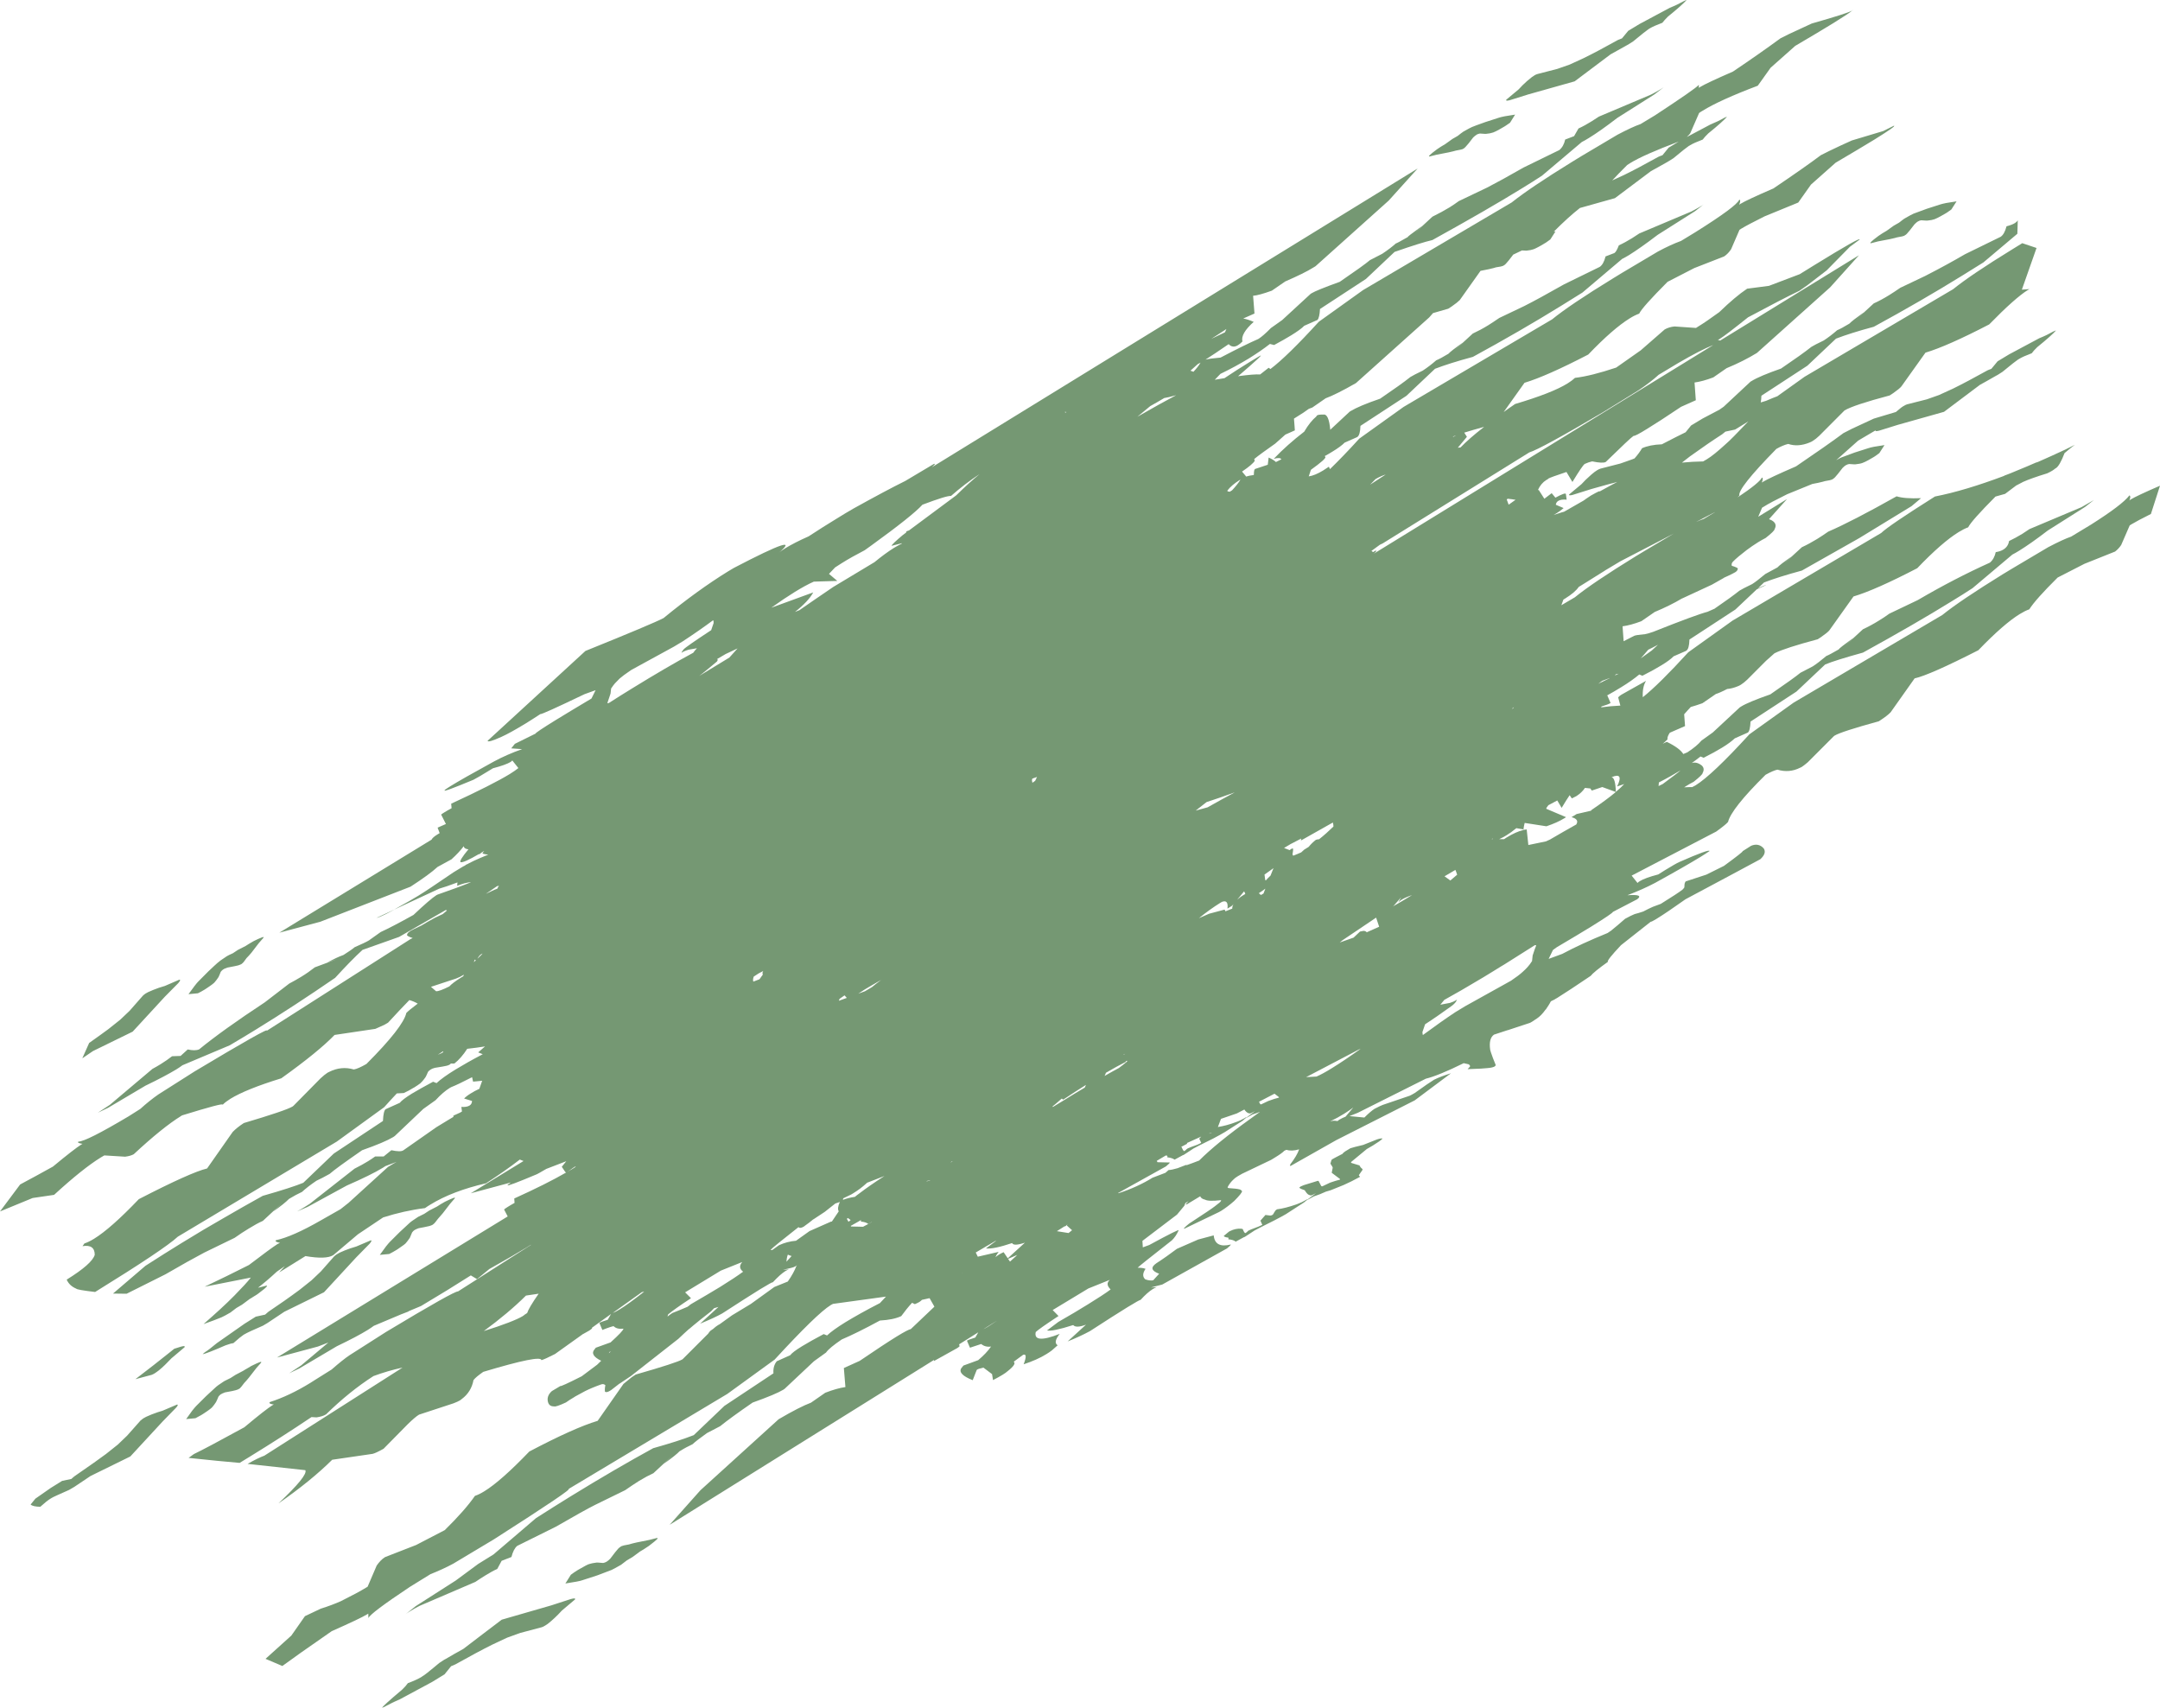 <?xml version="1.0" encoding="UTF-8"?> <svg xmlns="http://www.w3.org/2000/svg" width="86" height="68" viewBox="0 0 86 68" fill="none"><path d="M61.079 3.009V3.013L61.071 3.02C61.063 3.02 61.06 3.024 61.056 3.028C61.036 3.04 61.013 3.056 60.989 3.071C60.966 3.087 60.9 3.141 60.795 3.231C60.67 3.341 60.561 3.45 60.464 3.559L59.981 3.962C59.958 3.981 59.962 3.997 59.989 4.009C60.02 4.009 60.063 4.001 60.114 3.989L60.849 3.759L62.694 3.239L64.123 2.165C64.255 2.095 64.474 1.97 64.781 1.798C64.789 1.794 64.816 1.778 64.855 1.755C64.894 1.731 64.948 1.696 65.022 1.649C65.365 1.364 65.571 1.204 65.641 1.157C65.649 1.153 65.653 1.153 65.657 1.149C65.665 1.145 65.672 1.141 65.68 1.133C65.789 1.067 65.957 0.993 66.186 0.907C66.237 0.841 66.311 0.758 66.408 0.661C66.786 0.356 67.035 0.133 67.152 0.001C67.148 -0.003 67.109 0.012 67.043 0.044C66.875 0.137 66.692 0.227 66.486 0.309C66.089 0.524 65.688 0.735 65.287 0.95L64.828 1.227L64.579 1.528C64.497 1.559 64.446 1.579 64.419 1.591C63.866 1.899 63.411 2.141 63.049 2.317L62.496 2.571L62.005 2.743L61.219 2.946C61.18 2.954 61.133 2.977 61.079 3.009ZM58.253 5.247L58.245 5.255C58.21 5.274 58.144 5.329 58.039 5.411L57.829 5.532L57.545 5.735C57.478 5.774 57.42 5.81 57.369 5.841C57.307 5.88 57.257 5.911 57.221 5.939C56.914 6.165 56.824 6.259 56.945 6.224L57.194 6.161L57.677 6.067C57.833 6.032 57.93 6.009 57.961 5.997C58.113 5.97 58.202 5.95 58.23 5.939C58.241 5.931 58.257 5.923 58.273 5.915C58.3 5.9 58.327 5.876 58.354 5.845C58.413 5.786 58.514 5.661 58.654 5.474C58.701 5.427 58.747 5.392 58.786 5.368C58.79 5.364 58.794 5.36 58.802 5.356C58.837 5.337 58.876 5.325 58.923 5.317C59.078 5.329 59.164 5.333 59.172 5.329C59.277 5.321 59.37 5.302 59.452 5.274C59.518 5.247 59.596 5.212 59.685 5.161C59.771 5.114 59.841 5.075 59.888 5.044C59.915 5.028 59.935 5.017 59.95 5.005C60.009 4.966 60.067 4.927 60.121 4.888L60.324 4.563L59.911 4.63C59.868 4.638 59.818 4.649 59.767 4.661L59.674 4.688L59.141 4.86C58.841 4.966 58.666 5.032 58.611 5.056C58.564 5.075 58.444 5.138 58.253 5.247ZM42.402 16.396L42.457 16.408L42.453 16.412C42.438 16.419 42.426 16.423 42.414 16.431V16.435L42.402 16.396ZM25.119 26.686L25.224 26.627L26.832 25.748L27.19 25.533C27.653 25.229 28.05 24.951 28.381 24.705L28.389 24.701C28.408 24.701 28.416 24.736 28.412 24.811L28.315 25.092C27.645 25.533 27.279 25.787 27.217 25.858C27.163 25.924 27.135 25.971 27.135 25.994C27.151 25.983 27.163 25.975 27.174 25.967C27.198 25.955 27.217 25.944 27.233 25.936C27.283 25.912 27.345 25.893 27.416 25.869C27.563 25.846 27.676 25.826 27.75 25.811C27.7 25.862 27.649 25.92 27.602 25.991C26.902 26.369 26.092 26.842 25.177 27.405C24.878 27.588 24.566 27.784 24.243 27.991C24.2 28.006 24.181 28.002 24.181 27.991L24.185 27.987L24.309 27.616L24.332 27.409H24.336C24.364 27.37 24.391 27.331 24.418 27.291L24.484 27.209C24.562 27.127 24.625 27.061 24.671 27.018C24.753 26.944 24.901 26.834 25.119 26.686ZM48.829 13.099L48.771 13.232C48.588 13.321 48.405 13.407 48.218 13.497L48.214 13.501C48.389 13.388 48.592 13.259 48.825 13.103L48.829 13.099ZM36.727 20.096C37.37 19.854 37.747 19.736 37.864 19.748C38.237 19.42 38.611 19.135 38.985 18.889L38.993 18.885C38.728 19.104 38.42 19.381 38.07 19.725L36.198 21.116L36.194 21.119C36.159 21.131 36.128 21.143 36.093 21.155L36.073 21.209L35.941 21.307C35.653 21.549 35.505 21.69 35.497 21.733L35.906 21.631H35.91L35.902 21.643V21.647C35.805 21.694 35.7 21.752 35.594 21.815C35.357 21.963 35.096 22.155 34.816 22.385L33.173 23.373C32.62 23.748 32.173 24.057 31.834 24.292H31.838L31.651 24.366C32.009 24.084 32.251 23.827 32.379 23.588L30.709 24.198C31.052 23.952 31.363 23.745 31.64 23.573C31.927 23.397 32.181 23.256 32.402 23.159L33.337 23.131L33.006 22.85L33.251 22.592C33.337 22.538 33.426 22.479 33.52 22.42C33.78 22.256 34.084 22.088 34.427 21.909L34.684 21.725C35.785 20.928 36.466 20.385 36.727 20.096ZM28.553 26.241L28.891 26.042C29.051 25.968 29.21 25.893 29.366 25.819L29.043 26.178H29.047L27.848 26.909L27.84 26.913C27.875 26.886 27.91 26.858 27.949 26.831C28.047 26.757 28.241 26.593 28.541 26.343C28.557 26.327 28.568 26.303 28.576 26.276C28.576 26.261 28.568 26.249 28.553 26.249L28.553 26.241ZM47.689 14.498C47.712 14.486 47.751 14.467 47.798 14.439L47.794 14.447C47.736 14.549 47.642 14.67 47.517 14.803L47.397 14.76L47.689 14.498ZM5.788 39.566C5.753 39.59 5.718 39.617 5.687 39.648L5.158 40.25L4.788 40.601L4.317 40.976C4.161 41.093 3.904 41.277 3.546 41.531L3.55 41.527L3.277 42.14C3.367 42.082 3.511 41.984 3.702 41.851L5.282 41.078L6.563 39.687L7.1 39.144C7.139 39.097 7.162 39.062 7.17 39.039C7.174 39.015 7.162 39.007 7.135 39.011C6.944 39.093 6.754 39.175 6.567 39.257C6.403 39.304 6.248 39.355 6.107 39.414C6.053 39.437 5.979 39.468 5.897 39.504C5.882 39.511 5.851 39.531 5.808 39.554L5.8 39.558C5.796 39.562 5.792 39.562 5.788 39.566ZM9.031 38.074L8.98 38.109C8.828 38.206 8.719 38.285 8.657 38.343C8.587 38.406 8.466 38.515 8.295 38.679L7.906 39.07C7.871 39.105 7.816 39.164 7.75 39.254L7.505 39.586L7.879 39.55C7.953 39.515 8.042 39.468 8.143 39.406C8.171 39.39 8.194 39.375 8.221 39.355C8.424 39.222 8.54 39.132 8.564 39.089C8.603 39.046 8.645 38.988 8.7 38.906C8.716 38.875 8.747 38.804 8.789 38.695C8.817 38.66 8.844 38.632 8.875 38.609C8.879 38.605 8.887 38.601 8.895 38.597C8.902 38.589 8.918 38.582 8.941 38.57C8.972 38.558 9.007 38.542 9.054 38.527C9.288 38.484 9.432 38.453 9.478 38.441C9.537 38.421 9.584 38.406 9.615 38.386C9.626 38.378 9.634 38.371 9.642 38.363C9.673 38.343 9.732 38.273 9.817 38.148C9.872 38.097 9.934 38.023 10.012 37.933L10.3 37.558L10.483 37.347C10.514 37.308 10.494 37.3 10.421 37.328C10.331 37.363 10.222 37.41 10.101 37.472C10.059 37.495 10 37.527 9.926 37.574C9.879 37.601 9.833 37.632 9.778 37.667L9.471 37.824L9.272 37.956C9.155 38.007 9.078 38.046 9.031 38.074ZM45.797 16.17C45.972 16.072 46.151 15.971 46.327 15.865C46.334 15.861 46.338 15.857 46.342 15.854L46.35 15.85C46.455 15.834 46.615 15.799 46.829 15.736C46.412 15.959 45.898 16.24 45.295 16.588L45.287 16.592L45.797 16.17ZM15.003 36.543L14.999 36.547C15.026 36.543 15.057 36.531 15.1 36.515L15.147 36.496C15.194 36.476 15.221 36.465 15.232 36.457C15.24 36.453 15.275 36.437 15.334 36.41L15.427 36.363C15.431 36.359 15.474 36.336 15.559 36.293L15.68 36.23H15.672L15.003 36.543ZM64.894 6.501C65.264 6.271 65.914 5.986 66.837 5.638L66.436 5.88L66.191 6.181C66.109 6.208 66.054 6.232 66.031 6.243C65.474 6.552 65.019 6.794 64.657 6.97L64.198 7.181L64.19 7.185C64.357 7.005 64.556 6.798 64.785 6.572C64.82 6.548 64.855 6.525 64.894 6.501ZM19.79 35.285L19.868 35.269L19.864 35.273C19.833 35.316 19.813 35.351 19.802 35.382L19.798 35.386L19.685 35.429L19.35 35.589L19.342 35.593C19.475 35.503 19.623 35.402 19.786 35.288L19.79 35.285ZM49.355 19.115C49.37 19.107 49.382 19.1 49.398 19.092L49.39 19.096C49.308 19.232 49.195 19.373 49.059 19.518L49.051 19.525C49.024 19.541 48.993 19.561 48.962 19.58L48.872 19.564V19.568V19.529L48.868 19.533C48.981 19.385 49.144 19.248 49.355 19.115ZM19.163 37.992C19.179 37.98 19.198 37.972 19.218 37.968L19.21 37.972C19.198 37.992 19.128 38.062 19.004 38.179V38.183C19.054 38.089 19.105 38.027 19.163 37.992ZM18.906 38.207L18.945 38.238L18.941 38.242C18.914 38.265 18.891 38.289 18.863 38.312V38.316C18.875 38.281 18.887 38.246 18.902 38.211L18.906 38.207ZM17.159 39.293L18.155 38.965C18.268 38.922 18.354 38.879 18.416 38.84C18.431 38.832 18.447 38.82 18.459 38.812L18.466 38.808L18.447 38.871C18.416 38.89 18.381 38.91 18.35 38.929C18.143 39.058 17.988 39.172 17.89 39.277C17.622 39.41 17.447 39.476 17.361 39.468L17.159 39.293ZM17.591 41.891C17.61 41.879 17.63 41.867 17.649 41.855L17.641 41.863L17.645 41.895H17.649C17.622 41.91 17.595 41.926 17.567 41.941L17.427 42L17.423 42.004C17.482 41.961 17.54 41.922 17.591 41.891ZM54.766 19.077C54.913 18.991 55.05 18.932 55.174 18.893L55.167 18.897L54.551 19.299C54.622 19.225 54.692 19.151 54.766 19.077ZM57.852 17.377V17.381C57.888 17.366 57.923 17.354 57.958 17.338L57.954 17.346C57.946 17.346 57.942 17.35 57.938 17.354C57.903 17.373 57.88 17.389 57.864 17.393C57.86 17.389 57.852 17.385 57.845 17.381L57.852 17.377ZM58.304 17.225C58.526 17.155 58.787 17.081 59.083 16.998L59.079 17.006C58.685 17.311 58.378 17.581 58.152 17.815L58.039 17.827V17.831L58.405 17.393L58.3 17.229L58.304 17.225ZM60.889 18.014C61.196 17.92 62.169 17.389 63.82 16.416L65.237 15.541C65.556 15.326 65.821 15.123 66.039 14.924L66.806 14.463C67.409 14.111 67.872 13.873 68.199 13.744V13.748L54.719 22.034L54.712 22.042C54.712 22.038 54.712 22.038 54.708 22.034L54.704 22.042C54.813 21.944 54.828 21.909 54.754 21.932L54.676 21.979L54.669 21.983C54.665 21.979 54.657 21.971 54.649 21.968C54.634 21.956 54.618 21.944 54.602 21.936L54.599 21.94C54.704 21.866 54.817 21.784 54.941 21.69L54.949 21.686L55.054 21.636L60.889 18.014ZM75.829 8.701L75.817 8.709C75.786 8.728 75.716 8.783 75.611 8.865C75.54 8.904 75.471 8.943 75.4 8.986C75.307 9.052 75.213 9.123 75.116 9.189C75.054 9.228 74.996 9.263 74.945 9.291C74.883 9.33 74.832 9.365 74.793 9.392C74.486 9.619 74.396 9.713 74.521 9.678C74.676 9.638 74.762 9.615 74.778 9.611L75.249 9.521C75.408 9.486 75.502 9.463 75.533 9.451L75.716 9.416L75.751 9.408C75.786 9.396 75.809 9.388 75.813 9.388C75.825 9.381 75.832 9.377 75.844 9.369C75.875 9.353 75.903 9.33 75.93 9.299C75.988 9.24 76.085 9.115 76.226 8.931C76.28 8.877 76.323 8.841 76.354 8.822C76.358 8.822 76.362 8.818 76.362 8.818C76.409 8.791 76.451 8.775 76.494 8.771C76.65 8.783 76.736 8.787 76.743 8.783C76.868 8.771 76.961 8.752 77.024 8.728C77.09 8.701 77.168 8.666 77.257 8.615C77.343 8.568 77.413 8.529 77.463 8.498C77.487 8.482 77.51 8.47 77.526 8.459C77.584 8.42 77.639 8.381 77.693 8.341L77.9 8.017L77.483 8.084L77.343 8.115C77.288 8.13 77.253 8.138 77.246 8.142L76.712 8.314C76.416 8.423 76.237 8.486 76.183 8.509C76.136 8.529 76.019 8.591 75.829 8.701ZM41.11 31C41.172 30.976 41.231 30.957 41.289 30.937L41.215 31.09L41.211 31.093C41.176 31.117 41.141 31.144 41.106 31.168C41.09 31.105 41.083 31.062 41.09 31.039L41.102 31.004L41.11 31ZM60.028 19.858C60.141 19.869 60.246 19.885 60.343 19.901L60.335 19.905C60.246 19.971 60.156 20.034 60.067 20.096L59.989 19.885V19.889L60.024 19.862L60.028 19.858ZM30.214 38.754C30.273 38.723 30.331 38.692 30.393 38.661L30.385 38.668C30.354 38.719 30.35 38.766 30.374 38.809L30.366 38.813C30.323 38.868 30.284 38.93 30.241 38.989L30.237 38.993C30.16 39.02 30.078 39.051 30 39.083L29.996 39.09C29.973 39.036 29.98 38.965 30.012 38.879L30.008 38.887C30.074 38.844 30.14 38.801 30.206 38.758L30.214 38.754ZM6.932 53.709L6.773 53.837C6.349 54.177 5.889 54.537 5.391 54.916L6.037 54.744C6.076 54.728 6.119 54.709 6.162 54.681C6.212 54.65 6.263 54.611 6.321 54.568C6.481 54.439 6.648 54.275 6.827 54.084L7.341 53.65C7.345 53.646 7.349 53.642 7.353 53.638C7.361 53.619 7.353 53.607 7.333 53.599C7.302 53.599 7.279 53.603 7.263 53.607C7.244 53.611 7.221 53.615 7.197 53.623L6.936 53.705L6.932 53.709ZM13.425 49.935L13.418 49.939C13.414 49.939 13.41 49.943 13.41 49.943C13.375 49.966 13.34 49.993 13.305 50.025C13.13 50.228 12.95 50.427 12.775 50.626L12.405 50.978L11.934 51.353C11.53 51.654 11.109 51.947 10.685 52.232C10.634 52.275 10.591 52.31 10.556 52.345L10.183 52.427C10.035 52.521 9.883 52.615 9.735 52.709L8.637 53.478C8.412 53.666 8.256 53.783 8.178 53.83C8.17 53.837 8.162 53.841 8.155 53.845C8.104 53.884 8.077 53.912 8.069 53.923C8.174 53.904 8.478 53.787 8.98 53.568C9.132 53.513 9.233 53.486 9.291 53.482C9.482 53.31 9.618 53.201 9.696 53.15C9.704 53.146 9.712 53.142 9.716 53.138C9.832 53.068 10.085 52.951 10.467 52.787C10.545 52.74 10.607 52.705 10.646 52.681C10.658 52.673 10.669 52.666 10.681 52.658C10.934 52.49 11.148 52.349 11.319 52.232L12.9 51.455L14.181 50.068L14.718 49.521C14.745 49.489 14.768 49.458 14.788 49.419C14.788 49.388 14.776 49.38 14.753 49.392L14.184 49.634C14.021 49.681 13.865 49.732 13.725 49.79C13.706 49.798 13.639 49.829 13.519 49.88C13.499 49.892 13.468 49.907 13.425 49.935ZM16.652 48.45L16.598 48.486C16.446 48.583 16.337 48.661 16.275 48.724C16.119 48.864 16.002 48.974 15.917 49.056L15.524 49.447C15.489 49.482 15.438 49.544 15.368 49.63C15.286 49.739 15.204 49.853 15.123 49.966L15.496 49.931C15.598 49.88 15.687 49.829 15.765 49.782C15.788 49.767 15.816 49.751 15.839 49.736C16.045 49.599 16.158 49.513 16.174 49.478C16.205 49.443 16.255 49.38 16.318 49.286C16.333 49.255 16.364 49.185 16.407 49.075C16.434 49.036 16.462 49.009 16.493 48.986C16.497 48.982 16.505 48.978 16.512 48.974C16.52 48.97 16.54 48.958 16.559 48.95C16.59 48.935 16.625 48.919 16.672 48.904C16.828 48.876 16.968 48.849 17.096 48.818C17.154 48.802 17.201 48.782 17.232 48.763C17.244 48.755 17.252 48.747 17.26 48.739C17.291 48.72 17.349 48.65 17.439 48.528C17.462 48.505 17.524 48.435 17.629 48.31L17.918 47.935L18.1 47.724C18.132 47.685 18.112 47.677 18.042 47.704C17.949 47.739 17.84 47.79 17.719 47.849C17.676 47.872 17.618 47.907 17.544 47.95C17.501 47.978 17.45 48.009 17.396 48.044C17.295 48.099 17.194 48.15 17.092 48.2L16.89 48.333C16.777 48.388 16.695 48.427 16.652 48.45ZM68.697 17.186L69.083 17.104C69.235 17.01 69.386 16.916 69.542 16.822L69.6 16.783L69.608 16.779C69.153 17.26 68.849 17.565 68.701 17.69C68.398 17.967 68.153 18.17 67.958 18.287L67.81 18.373C67.53 18.377 67.249 18.393 66.969 18.42L66.961 18.424L67.288 18.17C67.428 18.069 67.662 17.905 67.993 17.674C68.184 17.545 68.374 17.416 68.569 17.291C68.592 17.276 68.635 17.24 68.697 17.186ZM33.625 39.633L33.715 39.734L33.403 39.847L33.399 39.851C33.407 39.828 33.415 39.801 33.426 39.773L33.419 39.777C33.489 39.726 33.555 39.679 33.621 39.636L33.625 39.633ZM22.858 46.473C22.877 46.461 22.893 46.453 22.901 46.45C22.908 46.453 22.916 46.457 22.924 46.457L22.92 46.461C22.869 46.492 22.823 46.524 22.772 46.555C22.714 46.586 22.655 46.621 22.597 46.66L22.589 46.664C22.718 46.571 22.807 46.508 22.858 46.473ZM34.43 39.398C34.609 39.293 34.823 39.164 35.076 39.023L35.072 39.027C34.956 39.113 34.839 39.203 34.718 39.304C34.625 39.359 34.535 39.414 34.446 39.465L34.442 39.468L34.173 39.566L34.166 39.57C34.243 39.519 34.329 39.461 34.43 39.398ZM5.711 56.474L5.703 56.477L5.699 56.481C5.668 56.501 5.633 56.528 5.598 56.559L5.061 57.165L4.691 57.52L4.224 57.892C3.998 58.063 3.581 58.356 2.974 58.775C2.924 58.814 2.881 58.849 2.842 58.888L2.472 58.966L2.02 59.247C1.818 59.388 1.616 59.532 1.409 59.673L1.219 59.907C1.277 59.962 1.405 59.993 1.604 59.997C1.771 59.845 1.908 59.736 2.017 59.669C2.024 59.665 2.036 59.657 2.044 59.654C2.044 59.654 2.048 59.65 2.055 59.646C2.102 59.614 2.336 59.509 2.752 59.325C2.822 59.286 2.881 59.251 2.931 59.22C2.939 59.216 2.951 59.208 2.959 59.204C3.223 59.029 3.437 58.884 3.605 58.771L5.189 57.993L6.47 56.606L7.003 56.059C7.03 56.032 7.058 55.997 7.077 55.958C7.073 55.927 7.061 55.919 7.038 55.931L6.47 56.173C6.365 56.2 6.217 56.251 6.034 56.321C5.925 56.368 5.851 56.399 5.816 56.415C5.785 56.431 5.75 56.45 5.711 56.474ZM8.938 54.989L8.883 55.024C8.731 55.122 8.622 55.2 8.56 55.263C8.494 55.325 8.373 55.434 8.202 55.594L7.809 55.985C7.774 56.02 7.723 56.083 7.653 56.169L7.412 56.505L7.782 56.47C7.836 56.442 7.91 56.403 8 56.352C8.019 56.341 8.038 56.329 8.058 56.317C8.085 56.302 8.109 56.286 8.124 56.274C8.326 56.142 8.443 56.052 8.471 56.005C8.506 55.966 8.552 55.903 8.603 55.825C8.638 55.755 8.669 55.684 8.696 55.614C8.72 55.579 8.751 55.548 8.782 55.524C8.786 55.52 8.794 55.516 8.801 55.513C8.833 55.493 8.887 55.469 8.957 55.442C9.195 55.399 9.335 55.372 9.381 55.356C9.444 55.341 9.487 55.321 9.518 55.301C9.529 55.298 9.541 55.29 9.549 55.282C9.576 55.259 9.634 55.188 9.724 55.067C9.775 55.013 9.841 54.942 9.915 54.848L10.207 54.473L10.39 54.266C10.421 54.223 10.397 54.215 10.327 54.243C10.296 54.251 10.187 54.301 10.004 54.391C9.965 54.411 9.907 54.446 9.833 54.493C9.786 54.516 9.74 54.548 9.681 54.583C9.58 54.637 9.479 54.688 9.378 54.743L9.175 54.872C9.062 54.926 8.98 54.966 8.938 54.989ZM48.043 31.936C48.389 31.823 48.759 31.698 49.152 31.553H49.156C48.802 31.745 48.444 31.94 48.086 32.143L48.078 32.147L47.607 32.276L48.016 31.956C48.02 31.952 48.027 31.948 48.035 31.94L48.043 31.936ZM63.901 22.717L64.516 22.349L66.646 21.244L65.482 21.935C65.357 22.009 65.237 22.084 65.12 22.154C63.972 22.861 63.166 23.404 62.703 23.783L62.165 24.099L62.247 23.873C62.274 23.857 62.298 23.842 62.325 23.826C62.582 23.666 62.761 23.514 62.858 23.369L62.866 23.365C62.932 23.322 63.002 23.283 63.068 23.24C63.349 23.064 63.625 22.892 63.898 22.721L63.901 22.717ZM67.545 20.775L68.277 20.392V20.396L67.833 20.662C67.74 20.693 67.642 20.732 67.541 20.779L67.545 20.775ZM20.942 51.587L21.448 51.512L21.444 51.516C21.179 51.895 21.031 52.149 20.989 52.282C20.961 52.301 20.926 52.325 20.887 52.348C20.868 52.368 20.841 52.387 20.809 52.407C20.568 52.551 20.054 52.751 19.26 53.001L19.256 53.005C19.906 52.528 20.471 52.055 20.942 51.587ZM60.245 28.179C60.253 28.175 60.265 28.167 60.277 28.163L60.273 28.167C60.265 28.175 60.261 28.183 60.257 28.19L60.253 28.194C60.234 28.206 60.214 28.218 60.195 28.233L60.191 28.237C60.21 28.214 60.226 28.194 60.245 28.179ZM51.129 33.761C51.23 33.703 51.32 33.648 51.405 33.597L51.401 33.601L51.814 33.386L51.81 33.39C51.787 33.445 51.791 33.464 51.822 33.453L53.071 32.749L53.068 32.753C53.083 32.804 53.091 32.855 53.091 32.91C52.904 33.093 52.713 33.265 52.519 33.417C52.48 33.417 52.437 33.425 52.39 33.441L52.386 33.445C52.289 33.519 52.196 33.609 52.106 33.718L52.102 33.722C52.051 33.753 52.005 33.781 51.958 33.812C51.95 33.816 51.943 33.82 51.935 33.824L51.81 33.937H51.814C51.701 33.988 51.596 34.031 51.495 34.07L51.491 34.074C51.483 34.058 51.471 34.038 51.46 34.023C51.483 33.902 51.491 33.828 51.479 33.796C51.479 33.773 51.46 33.777 51.421 33.8H51.417C51.417 33.8 51.413 33.804 51.409 33.804C51.394 33.816 51.374 33.828 51.351 33.847L51.347 33.851L51.125 33.765L51.129 33.761ZM50.705 34.566L50.584 34.867L50.58 34.871C50.514 34.933 50.452 34.992 50.401 35.054C50.386 35.054 50.374 35.046 50.374 35.035L50.346 34.824L50.339 34.828C50.444 34.753 50.557 34.671 50.681 34.585L50.705 34.566ZM49.533 35.492C49.56 35.535 49.576 35.57 49.58 35.597C49.56 35.609 49.541 35.621 49.521 35.632C49.408 35.699 49.319 35.769 49.245 35.836H49.249L49.529 35.496L49.533 35.492ZM48.579 35.953C48.606 35.937 48.63 35.921 48.653 35.91C48.828 35.843 48.902 35.933 48.871 36.179L49.058 36.062L49.105 36.007L49.109 36.004C49.078 36.062 49.058 36.121 49.062 36.179L48.793 36.285V36.289L48.758 36.218L48.143 36.382L47.731 36.562L47.727 36.566C48.03 36.32 48.315 36.117 48.579 35.953ZM65.625 25.87C65.741 25.815 65.874 25.749 66.014 25.671L66.01 25.674L65.765 25.901L65.329 26.214L65.625 25.87ZM63.795 27.108L64.087 26.999L64.091 27.003C63.955 27.069 63.795 27.147 63.616 27.237L63.612 27.245C63.675 27.198 63.733 27.155 63.787 27.112L63.795 27.108ZM64.34 26.846C64.375 26.839 64.406 26.835 64.445 26.827C64.402 26.846 64.356 26.87 64.305 26.893L64.297 26.897L64.336 26.85L64.34 26.846ZM50.381 35.382L50.307 35.574V35.578L50.21 35.633L50.202 35.636C50.175 35.609 50.144 35.586 50.12 35.566L50.112 35.57C50.198 35.515 50.288 35.453 50.377 35.386L50.381 35.382ZM25.558 51.45C25.64 51.426 25.663 51.426 25.624 51.45C25.219 51.766 24.904 51.997 24.678 52.133C24.557 52.208 24.46 52.258 24.39 52.282L24.386 52.286L25.55 51.454L25.558 51.45ZM34.534 47.09L35.219 46.824L35.212 46.828C34.803 47.09 34.468 47.324 34.203 47.528C34.145 47.567 34.094 47.61 34.04 47.653L34.036 47.656C33.865 47.68 33.709 47.719 33.565 47.774L33.561 47.778C33.565 47.762 33.569 47.739 33.573 47.715L33.581 47.711L33.896 47.559C33.927 47.543 33.958 47.524 33.985 47.504C34.164 47.395 34.336 47.266 34.503 47.113C34.511 47.106 34.519 47.098 34.526 47.09L34.534 47.09ZM24.281 53.825C24.293 53.817 24.308 53.809 24.324 53.801L24.242 53.883L24.258 53.841C24.262 53.837 24.269 53.829 24.281 53.825ZM27.278 51.458L28.699 50.594L29.555 50.25C29.427 50.391 29.439 50.52 29.587 50.637C29.369 50.797 29.061 51.001 28.664 51.247C28.337 51.446 27.952 51.672 27.508 51.93L27.376 52.032C27.189 52.114 26.986 52.196 26.768 52.282C26.694 52.333 26.628 52.38 26.578 52.422C26.581 52.395 26.593 52.364 26.605 52.333C26.765 52.2 27.064 51.985 27.512 51.692L27.278 51.458ZM33.257 47.922L33.44 47.859L33.437 47.863C33.362 48.028 33.347 48.153 33.394 48.231L33.39 48.239L33.125 48.633V48.637L33.078 48.645L32.23 49.02C32.027 49.168 31.852 49.293 31.7 49.399V49.403C31.455 49.422 31.225 49.485 31.015 49.582L30.926 49.645C30.863 49.688 30.805 49.731 30.747 49.774H30.75C30.723 49.77 30.7 49.77 30.677 49.77C30.766 49.676 31.14 49.375 31.794 48.86H31.802C31.802 48.867 31.802 48.871 31.805 48.879C31.852 48.903 31.918 48.891 32.004 48.84C32.02 48.828 32.039 48.817 32.055 48.801C32.16 48.727 32.265 48.649 32.37 48.559C32.37 48.559 32.382 48.555 32.405 48.539C32.467 48.5 32.611 48.407 32.837 48.254L33.257 47.922ZM33.76 48.5L33.868 48.578L33.865 48.582C33.861 48.586 33.857 48.586 33.857 48.59L33.783 48.649L33.717 48.532L33.713 48.535C33.724 48.524 33.74 48.516 33.752 48.504L33.76 48.5ZM31.369 49.957C31.408 49.977 31.459 49.996 31.517 50.012L31.311 50.239C31.319 50.141 31.334 50.047 31.366 49.961L31.369 49.957ZM44.745 41.98V41.984C44.76 41.976 44.78 41.968 44.795 41.961L44.791 41.965C44.772 41.976 44.756 41.988 44.741 42L44.737 41.984L44.745 41.98ZM37.882 46.254H37.929L37.925 46.258C37.901 46.266 37.874 46.27 37.847 46.281L37.839 46.285C37.851 46.277 37.863 46.266 37.878 46.258L37.882 46.254ZM36.893 47.027L37.033 46.992L37.029 46.996C37.026 47 37.022 47.004 37.018 47.008C36.971 47.02 36.932 47.027 36.901 47.039L36.893 47.027ZM42.273 43.742L42.331 43.785C42.647 43.574 42.942 43.383 43.23 43.203L43.234 43.199V43.207C43.219 43.242 43.207 43.273 43.192 43.3V43.304C42.915 43.468 42.623 43.644 42.324 43.832C42.191 43.91 42.055 43.996 41.919 44.078L41.923 44.082C41.915 44.07 41.911 44.062 41.907 44.054L41.903 44.058C41.973 44.004 42.051 43.937 42.141 43.859C42.183 43.824 42.226 43.785 42.269 43.746L42.273 43.742ZM44.04 42.711C44.32 42.547 44.585 42.402 44.83 42.277L44.822 42.25L44.893 42.238L44.842 42.297L44.834 42.3C44.745 42.375 44.655 42.445 44.566 42.511V42.515C44.379 42.617 44.184 42.722 43.982 42.84L43.978 42.843C44.001 42.797 44.021 42.754 44.032 42.715L44.04 42.711ZM59.389 33.409L59.431 33.386L59.423 33.389C59.431 33.393 59.435 33.401 59.439 33.405L59.435 33.409H59.389ZM33.88 48.808C34 48.742 34.133 48.664 34.285 48.578L34.281 48.582C34.281 48.593 34.281 48.613 34.277 48.64C34.409 48.652 34.506 48.683 34.569 48.734L34.709 48.656H34.713V48.66L34.362 48.847L33.887 48.836L33.872 48.812L33.88 48.808ZM55.787 35.729L55.674 35.928H55.678C55.713 35.889 55.76 35.854 55.814 35.819C55.919 35.757 56.052 35.698 56.215 35.643L56.211 35.647C56.2 35.651 56.192 35.659 56.184 35.663C55.931 35.819 55.674 35.971 55.417 36.116L55.413 36.124L55.487 36.069L55.787 35.729ZM66.063 29.729H66.059L66.055 29.736C66.055 29.733 66.055 29.733 66.059 29.733L66.063 29.729ZM57.519 34.889C57.651 34.811 57.795 34.725 57.951 34.635L57.947 34.639C57.97 34.694 57.994 34.757 58.017 34.831L58.009 34.835L57.748 35.057V35.061L57.515 34.893L57.519 34.889ZM54.79 36.538L54.911 36.901C54.743 36.979 54.584 37.05 54.428 37.116L54.42 37.124C54.389 37.085 54.342 37.065 54.288 37.065L54.148 37.093L53.891 37.335C53.696 37.401 53.513 37.468 53.346 37.526L53.338 37.53C53.385 37.495 53.428 37.46 53.47 37.425L53.467 37.429L54.79 36.538ZM64.163 30.948C64.498 30.803 64.572 30.928 64.385 31.315C64.487 31.284 64.58 31.248 64.673 31.217L64.666 31.221C64.576 31.319 64.467 31.42 64.335 31.53V31.534C64.323 31.151 64.265 30.955 64.16 30.948L64.163 30.948ZM61.657 32.057L62.003 31.873L62.174 32.163L62.182 32.159C62.307 31.952 62.408 31.788 62.493 31.666H62.497L62.583 31.791C62.649 31.76 62.708 31.729 62.766 31.698C62.906 31.608 63.019 31.502 63.105 31.373H63.112C63.198 31.385 63.272 31.393 63.331 31.397L63.323 31.401L63.377 31.479L63.794 31.338L64.331 31.534L64.327 31.541C64.078 31.752 63.755 31.987 63.365 32.252C63.354 32.264 63.346 32.272 63.35 32.276V32.28L62.774 32.413L62.575 32.534L62.571 32.538C62.778 32.592 62.844 32.69 62.762 32.823V32.827C62.447 33.002 62.1 33.202 61.727 33.42L61.723 33.424C61.664 33.448 61.61 33.475 61.551 33.502L60.851 33.647L60.785 33.026C60.746 33.03 60.703 33.038 60.66 33.045H60.664C60.66 33.045 60.66 33.045 60.66 33.042V33.038L60.656 33.034L60.652 33.038V33.042V33.045L60.648 33.049C60.458 33.096 60.236 33.194 59.987 33.346C59.956 33.37 59.92 33.389 59.886 33.413H59.691L59.699 33.409C59.718 33.397 59.737 33.389 59.757 33.381C59.831 33.346 59.905 33.307 59.979 33.26C60.103 33.186 60.232 33.092 60.368 32.979L60.372 32.975L60.656 33.026C60.668 32.936 60.683 32.85 60.703 32.772L60.711 32.768L61.571 32.901C61.859 32.803 62.096 32.698 62.291 32.577C62.315 32.565 62.334 32.549 62.353 32.538L61.559 32.202C61.567 32.17 61.598 32.123 61.649 32.061L61.657 32.057ZM66.055 31.151C66.371 30.991 66.659 30.826 66.919 30.67L66.912 30.674C66.826 30.752 66.589 30.932 66.203 31.217L66.036 31.299L66.048 31.155L66.055 31.151ZM38.308 50.675H38.332L38.324 50.679H38.304L38.308 50.675ZM48.141 45.132C48.18 45.116 48.219 45.105 48.25 45.097L48.246 45.101C48.239 45.105 48.235 45.108 48.227 45.112C48.223 45.116 48.215 45.116 48.207 45.12C48.184 45.128 48.161 45.136 48.137 45.136H48.133L48.141 45.132ZM38.857 49.867C39.091 49.73 39.348 49.578 39.624 49.417L39.667 49.402L39.254 49.71C39.461 49.734 39.811 49.66 40.297 49.496C40.337 49.585 40.504 49.581 40.807 49.48L40.122 50.105H40.126L39.959 49.859C39.897 49.886 39.838 49.917 39.784 49.949C39.725 49.984 39.675 50.023 39.628 50.062V50.066C39.655 50.003 39.698 49.929 39.76 49.847L38.931 50.039L38.849 49.871L38.857 49.867ZM47.261 45.511C47.479 45.409 47.666 45.327 47.822 45.257L47.818 45.265L47.748 45.339L47.826 45.503C47.822 45.507 47.818 45.507 47.814 45.511C47.787 45.53 47.736 45.55 47.67 45.581C47.464 45.655 47.339 45.702 47.3 45.722C47.293 45.726 47.281 45.73 47.273 45.737C47.265 45.741 47.258 45.745 47.25 45.753C47.215 45.788 47.191 45.812 47.168 45.823C47.168 45.827 47.164 45.827 47.16 45.827C47.16 45.831 47.16 45.831 47.156 45.831C47.133 45.847 47.094 45.796 47.047 45.675L47.024 45.671L47.028 45.667C47.11 45.624 47.188 45.581 47.265 45.542L47.258 45.515L47.261 45.511ZM40.146 50.121C40.278 50.066 40.399 50.011 40.508 49.964L40.504 49.968C40.496 49.972 40.488 49.98 40.484 49.984L40.48 49.988V49.98L40.473 49.984C40.473 49.988 40.473 49.988 40.469 49.988V49.992H40.473V49.996H40.477C40.395 50.074 40.305 50.152 40.212 50.234L40.138 50.124L40.146 50.121ZM50.127 43.87L50.742 43.55H50.746L50.913 43.679C50.925 43.69 50.925 43.698 50.917 43.706C50.8 43.733 50.676 43.773 50.543 43.823L50.497 43.839L50.216 43.972C50.197 43.976 50.181 43.972 50.174 43.96L50.127 43.87ZM48.613 44.55L49.243 44.335L49.551 44.175L49.543 44.179C49.594 44.253 49.648 44.304 49.706 44.323C49.734 44.335 49.761 44.339 49.792 44.331C49.831 44.316 49.889 44.284 49.963 44.245L49.582 44.534L49.629 44.472L49.621 44.476C49.601 44.491 49.574 44.507 49.551 44.523C49.453 44.581 49.337 44.636 49.189 44.687C48.963 44.773 48.733 44.835 48.496 44.874L48.488 44.882L48.613 44.55ZM52.003 42.889L54.121 41.78V41.784L54.175 41.761C53.727 42.081 53.35 42.335 53.038 42.526C52.789 42.682 52.579 42.796 52.416 42.866L52.003 42.889ZM42.486 48.769C42.493 48.761 42.501 48.757 42.513 48.753L42.505 48.757C42.493 48.769 42.482 48.785 42.474 48.796L42.684 48.984L42.544 49.097L42.081 49.023L42.073 49.027C42.182 48.956 42.283 48.894 42.369 48.839L42.377 48.835C42.392 48.831 42.412 48.824 42.427 48.82L42.478 48.773L42.486 48.769ZM46.063 46.218C46.184 46.144 46.304 46.073 46.425 46.003L46.421 46.007C46.437 46.011 46.456 46.015 46.475 46.019C46.483 46.023 46.483 46.046 46.475 46.081C46.608 46.097 46.705 46.128 46.767 46.175C46.876 46.116 46.981 46.058 47.09 45.999L47.133 45.983L47.519 45.73C47.589 45.691 47.846 45.558 48.293 45.339C48.5 45.23 48.655 45.144 48.76 45.081C48.998 44.929 49.239 44.776 49.477 44.624C49.512 44.597 49.543 44.569 49.57 44.542L49.874 44.374C49.975 44.343 50.072 44.308 50.17 44.269L50.166 44.272L49.788 44.546C48.893 45.187 48.212 45.741 47.744 46.21C47.565 46.281 47.402 46.339 47.258 46.39L47.254 46.398L47.231 46.382L46.904 46.507L46.9 46.511C46.74 46.558 46.616 46.585 46.526 46.589C46.483 46.628 46.444 46.663 46.401 46.699L45.899 46.89H45.895C45.491 47.14 45.039 47.347 44.537 47.511C44.529 47.511 44.521 47.507 44.51 47.503H44.517L46.421 46.444C46.518 46.362 46.573 46.312 46.577 46.288L46.086 46.277L46.055 46.222L46.063 46.218ZM57.507 39.811L57.557 39.784C57.896 39.6 58.394 39.311 59.06 38.913C59.379 38.717 59.613 38.577 59.753 38.487C59.823 38.444 59.873 38.416 59.897 38.401C60.193 38.213 60.598 37.959 61.104 37.639L61.111 37.635C61.135 37.627 61.15 37.631 61.162 37.651C61.135 37.709 61.088 37.842 61.022 38.045L60.998 38.268L60.995 38.272L60.909 38.397L60.823 38.502C60.765 38.569 60.699 38.631 60.625 38.698C60.52 38.795 60.364 38.913 60.162 39.049C59.55 39.389 58.939 39.729 58.328 40.069C58.2 40.147 58.071 40.225 57.943 40.303C57.593 40.534 57.164 40.835 56.65 41.214C56.635 41.143 56.631 41.1 56.635 41.089L56.74 40.784C57.067 40.573 57.413 40.331 57.783 40.065C57.865 40.007 57.923 39.948 57.966 39.889L58.009 39.807H58.001C57.989 39.815 57.978 39.823 57.966 39.831C57.908 39.866 57.83 39.901 57.733 39.932L57.402 39.995L57.343 40.007V40.01L57.507 39.811ZM39.682 52.593C39.554 52.683 39.441 52.757 39.343 52.82C39.258 52.874 39.18 52.914 39.114 52.945L39.11 52.953L39.674 52.597L39.682 52.593ZM52.968 44.647C53.17 44.55 53.353 44.448 53.517 44.346C53.649 44.264 53.77 44.182 53.879 44.1L53.883 44.096L53.579 44.456V44.46C53.474 44.503 53.392 44.542 53.337 44.577C53.299 44.596 53.271 44.62 53.256 44.639C53.151 44.62 53.073 44.62 53.026 44.636C53.007 44.639 52.983 44.647 52.964 44.651L52.968 44.647ZM23.017 62.508L22.986 62.527C22.897 62.582 22.811 62.641 22.729 62.703L22.511 63.051L22.955 62.977L23.107 62.945C23.138 62.938 23.173 62.926 23.208 62.914L23.784 62.727C24.1 62.605 24.29 62.535 24.349 62.512C24.399 62.492 24.524 62.422 24.73 62.305C24.742 62.297 24.765 62.277 24.796 62.254L24.96 62.129L25.186 61.996C25.287 61.922 25.388 61.847 25.489 61.773C25.536 61.746 25.579 61.719 25.622 61.695C25.707 61.641 25.777 61.594 25.836 61.554C26.011 61.418 26.112 61.34 26.135 61.312C26.198 61.258 26.198 61.234 26.143 61.242L25.851 61.316L25.345 61.418C25.221 61.445 25.119 61.472 25.042 61.496L24.839 61.535C24.804 61.543 24.773 61.554 24.742 61.566C24.73 61.57 24.718 61.578 24.711 61.586C24.68 61.605 24.648 61.629 24.617 61.66C24.555 61.726 24.45 61.859 24.298 62.062C24.244 62.117 24.197 62.156 24.162 62.176C24.158 62.18 24.154 62.18 24.15 62.184C24.104 62.211 24.057 62.227 24.014 62.234C23.843 62.219 23.753 62.215 23.745 62.219C23.621 62.234 23.531 62.254 23.473 62.273C23.43 62.277 23.278 62.355 23.017 62.508ZM61.994 39.736L62.01 39.728H62.006C62.006 39.728 62.002 39.732 61.998 39.732L61.994 39.736ZM19.977 64.492L19.21 65.074L18.447 65.656C18.19 65.797 17.957 65.93 17.747 66.055C17.739 66.058 17.719 66.07 17.688 66.086C17.645 66.113 17.579 66.156 17.49 66.215C17.353 66.328 17.198 66.461 17.015 66.605C16.921 66.68 16.855 66.727 16.812 66.75C16.805 66.758 16.793 66.766 16.781 66.773C16.664 66.844 16.482 66.93 16.24 67.019C16.189 67.094 16.112 67.18 16.007 67.281C15.481 67.723 15.22 67.961 15.216 68C15.232 67.996 15.267 67.981 15.329 67.953C15.333 67.949 15.337 67.945 15.345 67.941C15.388 67.918 15.477 67.871 15.61 67.805C15.703 67.758 15.808 67.711 15.925 67.66C16.353 67.43 16.781 67.199 17.209 66.969L17.7 66.668L17.961 66.344C18.027 66.32 18.085 66.293 18.136 66.269C18.728 65.937 19.218 65.676 19.603 65.484L20.195 65.207L20.717 65.019L21.569 64.793C21.608 64.781 21.651 64.761 21.706 64.726C21.737 64.707 21.768 64.687 21.807 64.66C21.982 64.523 22.173 64.347 22.371 64.129L22.885 63.695C22.908 63.675 22.904 63.66 22.877 63.644C22.823 63.648 22.772 63.656 22.721 63.672L21.951 63.922L19.977 64.492ZM23.309 25.919L19.413 29.497C19.424 29.556 19.607 29.501 19.962 29.341C20.191 29.239 20.514 29.06 20.931 28.806C21.11 28.696 21.304 28.571 21.518 28.431C21.534 28.458 22.122 28.192 23.27 27.642L23.714 27.481L23.55 27.813C22.959 28.165 22.488 28.45 22.13 28.669C21.593 29.001 21.324 29.181 21.32 29.212L20.499 29.618L20.355 29.798L20.787 29.829C20.378 29.974 20.004 30.138 19.666 30.321C18.801 30.794 18.225 31.122 17.93 31.306C17.785 31.396 17.708 31.447 17.704 31.466C17.634 31.536 18.015 31.396 18.852 31.048C18.98 30.982 19.202 30.853 19.518 30.657C19.553 30.638 19.592 30.614 19.627 30.591C19.973 30.501 20.203 30.415 20.32 30.345C20.358 30.321 20.386 30.298 20.397 30.279L20.639 30.583C20.557 30.65 20.444 30.728 20.3 30.818C19.841 31.099 19.062 31.493 17.964 32.001L17.98 32.181C17.852 32.251 17.754 32.306 17.688 32.349C17.614 32.392 17.575 32.423 17.564 32.435L17.754 32.81L17.423 32.955L17.505 33.173C17.482 33.185 17.458 33.197 17.439 33.212C17.295 33.298 17.209 33.373 17.186 33.427V33.431L11.121 37.138L12.756 36.701L16.345 35.306C16.851 34.978 17.209 34.716 17.419 34.521C17.606 34.419 17.789 34.318 17.976 34.216C18.178 34.033 18.338 33.861 18.459 33.701L18.467 33.697C18.471 33.763 18.533 33.806 18.65 33.818C18.396 34.126 18.291 34.294 18.338 34.33C18.416 34.353 18.665 34.244 19.078 34.001L19.07 34.005L19.085 34.017L19.171 33.947L19.179 33.943C19.21 33.923 19.245 33.9 19.28 33.88L19.276 33.884L19.226 33.951C19.179 33.986 19.249 34.009 19.44 34.029C19.226 34.115 19.039 34.197 18.867 34.275C18.786 34.318 18.708 34.357 18.634 34.392L18.63 34.4C18.611 34.404 18.587 34.412 18.564 34.427C18.552 34.435 18.541 34.443 18.525 34.451L18.529 34.455C18.506 34.466 18.486 34.478 18.463 34.49C18.474 34.478 18.342 34.56 18.058 34.732C17.342 35.22 16.894 35.521 16.711 35.63C16.695 35.642 16.68 35.65 16.668 35.658C16.493 35.763 16.364 35.841 16.271 35.892L15.687 36.22L17.489 35.384C17.645 35.341 17.887 35.259 18.221 35.134L18.213 35.142C18.21 35.181 18.206 35.224 18.202 35.271C18.416 35.185 18.595 35.138 18.743 35.127L18.739 35.13V35.134C18.361 35.287 17.918 35.447 17.416 35.623C17.404 35.63 17.388 35.638 17.373 35.646C17.217 35.744 16.913 36.005 16.462 36.431C15.886 36.752 15.45 36.978 15.158 37.111L14.718 37.424C14.714 37.428 14.706 37.435 14.698 37.439C14.597 37.502 14.403 37.592 14.118 37.717C14.033 37.791 13.885 37.892 13.675 38.025C13.488 38.092 13.282 38.189 13.044 38.314L13.04 38.318L13.418 38.189L12.534 38.517C12.371 38.646 12.188 38.775 11.989 38.896C11.841 38.986 11.682 39.076 11.518 39.162L10.541 39.912C9.42 40.65 8.548 41.276 7.929 41.783C7.82 41.83 7.668 41.83 7.474 41.787L7.19 42.045L6.851 42.057C6.722 42.158 6.571 42.264 6.395 42.373C6.294 42.436 6.185 42.498 6.069 42.561L4.375 43.991L3.893 44.307L4.301 44.112L5.792 43.229C6.329 42.971 6.738 42.752 7.022 42.58C7.116 42.522 7.197 42.467 7.264 42.416L9.144 41.623C9.486 41.42 9.837 41.213 10.183 40.998C11.219 40.361 12.27 39.674 13.344 38.935C13.772 38.467 14.134 38.096 14.434 37.822L15.89 37.306L17.754 36.232C17.766 36.24 17.782 36.248 17.793 36.256L17.789 36.26C17.739 36.302 17.684 36.345 17.634 36.392H17.637L17.314 36.545C17.061 36.685 16.902 36.775 16.828 36.822C16.805 36.838 16.789 36.845 16.785 36.849C16.559 36.955 16.415 37.025 16.353 37.06C16.349 37.064 16.341 37.068 16.337 37.072L16.33 37.08C16.322 37.08 16.318 37.084 16.314 37.088C16.244 37.131 16.205 37.181 16.205 37.244C16.256 37.287 16.334 37.322 16.431 37.349L16.326 37.404L10.619 41.045C10.728 40.912 9.77 41.451 7.754 42.658L6.302 43.58C6.061 43.748 5.823 43.94 5.586 44.155L5.123 44.448C3.994 45.12 3.328 45.456 3.122 45.456L3.118 45.459C3.079 45.495 3.134 45.522 3.285 45.545C3.27 45.553 3.25 45.565 3.231 45.577C3.056 45.686 2.682 45.975 2.106 46.452C1.678 46.69 1.242 46.928 0.802 47.163L0 48.237L1.3 47.702L2.153 47.577C2.912 46.881 3.531 46.385 4.013 46.088C4.06 46.057 4.107 46.03 4.153 46.006L4.983 46.057C5.127 46.038 5.24 46.006 5.325 45.959C6.092 45.245 6.719 44.74 7.205 44.44C7.221 44.432 7.236 44.424 7.248 44.412C8.35 44.073 8.887 43.928 8.864 43.987L8.871 43.983C8.945 43.908 9.05 43.83 9.179 43.748C9.588 43.498 10.261 43.225 11.199 42.936C12.188 42.229 12.896 41.651 13.321 41.209L14.944 40.967L15.302 40.807L15.45 40.721C15.804 40.334 16.088 40.037 16.298 39.822H16.302C16.423 39.857 16.532 39.904 16.633 39.963L16.625 39.967C16.396 40.139 16.248 40.26 16.178 40.334C16.092 40.713 15.563 41.389 14.589 42.365C14.371 42.49 14.204 42.565 14.087 42.584C13.757 42.486 13.43 42.518 13.11 42.678C13.087 42.686 13.068 42.701 13.04 42.713C12.962 42.764 12.869 42.838 12.76 42.94L11.686 44.029C11.678 44.037 11.666 44.045 11.651 44.057C11.472 44.166 10.825 44.385 9.708 44.717C9.521 44.838 9.373 44.959 9.264 45.072L8.245 46.526C7.816 46.627 6.909 47.034 5.527 47.748C4.784 48.526 4.188 49.053 3.741 49.327C3.601 49.413 3.472 49.475 3.363 49.51L3.285 49.62C3.608 49.565 3.772 49.682 3.772 49.964C3.702 50.206 3.328 50.534 2.655 50.952C2.729 51.12 2.857 51.237 3.036 51.311C3.052 51.343 3.301 51.386 3.787 51.444C5.621 50.311 6.719 49.577 7.081 49.241L13.41 45.455L15.294 44.088C15.469 43.893 15.637 43.709 15.796 43.541L15.804 43.537L16.076 43.522C16.209 43.463 16.337 43.393 16.462 43.315C16.47 43.315 16.474 43.311 16.481 43.307C16.587 43.24 16.664 43.19 16.719 43.147H16.723C16.734 43.139 16.762 43.111 16.808 43.061C16.836 43.033 16.882 42.975 16.941 42.893C16.96 42.861 16.995 42.791 17.042 42.678C17.061 42.65 17.093 42.623 17.143 42.588C17.147 42.588 17.147 42.584 17.151 42.584C17.186 42.56 17.24 42.537 17.318 42.518C17.552 42.482 17.707 42.455 17.789 42.435C17.844 42.42 17.883 42.404 17.906 42.389C17.918 42.381 17.925 42.377 17.929 42.369L17.953 42.346H17.961C18 42.35 18.046 42.35 18.093 42.346C18.272 42.205 18.443 42.01 18.603 41.76H18.611C18.864 41.732 19.097 41.701 19.311 41.666L19.307 41.67L19.039 41.904L19.218 41.975V41.978C18.79 42.201 18.428 42.408 18.132 42.588C17.789 42.799 17.54 42.978 17.381 43.127L17.244 43.072C16.898 43.256 16.618 43.416 16.4 43.545C16.143 43.705 15.979 43.83 15.917 43.912L15.38 44.154C15.372 44.158 15.368 44.158 15.36 44.162C15.298 44.201 15.259 44.358 15.247 44.635L13.29 45.932L12.075 47.096C11.783 47.217 11.246 47.393 10.46 47.616C9.926 47.913 9.408 48.206 8.906 48.499C8.381 48.799 7.816 49.132 7.217 49.503C6.761 49.784 6.287 50.081 5.792 50.401L4.5 51.507L5.041 51.514L6.586 50.741C7.232 50.366 7.75 50.077 8.136 49.874L9.342 49.288C9.541 49.147 9.724 49.026 9.895 48.924C10.109 48.792 10.3 48.686 10.467 48.612L11.219 47.913L10.884 48.237C11.18 48.026 11.386 47.862 11.503 47.741C11.518 47.733 11.534 47.721 11.549 47.713C11.69 47.627 11.849 47.541 12.024 47.459C12.172 47.323 12.363 47.174 12.6 47.014C12.748 46.948 12.924 46.854 13.126 46.741C13.293 46.592 13.725 46.28 14.418 45.799C15.018 45.588 15.43 45.412 15.656 45.276C15.68 45.26 15.699 45.248 15.718 45.233L16.855 44.154L17.342 43.807C17.544 43.588 17.735 43.424 17.914 43.315C17.929 43.307 17.945 43.295 17.965 43.287C18.136 43.221 18.416 43.088 18.801 42.889L18.797 42.897L18.836 43.069L19.198 43.033L19.085 43.354C18.957 43.412 18.848 43.471 18.751 43.533C18.638 43.6 18.548 43.67 18.478 43.74L18.794 43.838C18.79 43.92 18.759 43.983 18.692 44.022C18.622 44.065 18.513 44.084 18.369 44.076L18.393 44.252L18.389 44.26C18.365 44.272 18.338 44.287 18.315 44.303L18.05 44.424L18.054 44.467L18.046 44.475C17.992 44.506 17.933 44.545 17.871 44.58C17.715 44.674 17.552 44.776 17.377 44.881L16.065 45.799C16.061 45.799 16.057 45.803 16.053 45.807C15.975 45.854 15.82 45.85 15.582 45.799L15.275 46.049H14.936C14.854 46.108 14.761 46.17 14.66 46.233C14.504 46.331 14.325 46.428 14.115 46.534L12.328 47.936C12.258 47.979 12.192 48.022 12.122 48.065C12.028 48.124 11.935 48.178 11.841 48.229L11.837 48.233L12.246 48.057L13.807 47.206C14.453 46.924 14.928 46.69 15.236 46.502C15.275 46.479 15.31 46.456 15.345 46.432L15.789 46.264C15.699 46.315 15.613 46.362 15.535 46.413C15.508 46.428 15.477 46.448 15.45 46.463L13.862 47.909L13.854 47.913C13.757 47.987 13.659 48.065 13.558 48.147L12.775 48.592C12.02 49.026 11.425 49.288 10.989 49.382L10.985 49.385C10.946 49.424 11 49.46 11.148 49.487C11.133 49.491 11.102 49.507 11.051 49.534C10.88 49.643 10.498 49.921 9.911 50.37C9.334 50.663 8.75 50.948 8.159 51.229L8.155 51.233L9.988 50.87C9.86 51.034 9.642 51.272 9.334 51.585C8.996 51.929 8.583 52.304 8.104 52.722C8.404 52.616 8.645 52.526 8.821 52.452C8.879 52.429 9 52.362 9.183 52.257C9.183 52.257 9.183 52.253 9.186 52.253C9.206 52.241 9.28 52.182 9.412 52.081L9.638 51.948L9.938 51.725C9.992 51.694 10.039 51.667 10.078 51.639C10.175 51.585 10.241 51.538 10.284 51.507C10.479 51.362 10.584 51.272 10.603 51.245C10.646 51.202 10.646 51.186 10.596 51.194L10.304 51.268L10.265 51.276L10.261 51.284C10.498 51.1 10.751 50.886 11.02 50.636C11.129 50.557 11.234 50.487 11.331 50.421H11.335L11.113 50.667C11.46 50.452 11.81 50.233 12.156 50.018L12.16 50.014C12.705 50.108 13.075 50.096 13.266 49.979C13.289 49.964 13.309 49.948 13.328 49.928L14.251 49.147L15.255 48.475C15.808 48.299 16.361 48.174 16.921 48.104C16.987 48.057 17.057 48.01 17.131 47.967C17.711 47.608 18.455 47.323 19.35 47.116C19.841 46.799 20.288 46.487 20.693 46.174H20.701C20.748 46.194 20.798 46.213 20.845 46.229L18.743 47.514L20.339 47.084L20.335 47.088C20.234 47.155 20.195 47.19 20.21 47.194C20.218 47.225 20.592 47.084 21.335 46.772C21.367 46.764 21.511 46.686 21.76 46.538L21.756 46.541L22.546 46.237L22.367 46.459L22.507 46.666L22.542 46.686C22.017 46.991 21.328 47.334 20.475 47.721L20.487 47.897C20.374 47.959 20.281 48.014 20.214 48.057C20.137 48.104 20.09 48.139 20.07 48.159L20.214 48.436L11.028 54.054L12.659 53.616L13.075 53.456L11.993 54.366L11.511 54.683L11.919 54.487L13.41 53.605C13.947 53.347 14.356 53.132 14.64 52.956C14.734 52.897 14.815 52.843 14.882 52.792L16.006 52.319H16.01L16.252 52.225C16.259 52.218 16.271 52.214 16.279 52.206L16.287 52.202L16.762 52.003C17.104 51.8 17.447 51.593 17.797 51.378C18.109 51.186 18.424 50.987 18.739 50.788L18.747 50.784L18.992 50.932L19.483 50.53C20.16 50.151 20.654 49.862 20.966 49.671C21.028 49.632 21.086 49.596 21.133 49.565H21.141L21.129 49.577L18.237 51.421C18.144 51.405 17.19 51.94 15.372 53.034L13.92 53.96C13.733 54.085 13.496 54.276 13.204 54.531L12.519 54.96C12.464 54.995 12.41 55.031 12.359 55.062C11.795 55.409 11.258 55.663 10.744 55.827L10.74 55.831C10.701 55.874 10.755 55.906 10.903 55.925C10.888 55.929 10.868 55.941 10.849 55.952C10.674 56.062 10.3 56.351 9.728 56.831C8.716 57.386 8.046 57.742 7.719 57.898L7.509 58.05L8.688 58.171L8.692 58.167V58.171L9.541 58.249C9.681 58.167 9.817 58.081 9.954 57.996C10.806 57.472 11.623 56.949 12.402 56.425H12.41L12.601 56.437C12.764 56.413 12.889 56.374 12.974 56.32H12.978C13.597 55.714 14.228 55.202 14.87 54.792C15.251 54.652 15.637 54.538 16.022 54.456L16.018 54.46L10.526 57.961C10.358 58.023 10.14 58.128 9.864 58.285L9.86 58.289L12.157 58.539C12.231 58.679 11.877 59.117 11.09 59.859L11.098 59.855C11.947 59.265 12.655 58.691 13.227 58.124L14.831 57.89C14.909 57.874 15.053 57.808 15.271 57.687L16.248 56.695C16.435 56.515 16.579 56.39 16.684 56.328L18.054 55.878C18.167 55.835 18.253 55.796 18.319 55.757C18.346 55.738 18.366 55.722 18.385 55.706C18.638 55.519 18.794 55.265 18.852 54.952C18.922 54.862 19.051 54.757 19.241 54.624C20.779 54.163 21.55 54.007 21.557 54.159C21.651 54.132 21.834 54.05 22.099 53.913L23.22 53.112V53.116L23.457 52.983C23.512 52.948 23.55 52.917 23.574 52.894L23.566 52.866V52.87L24.325 52.323V52.327L24.197 52.55C24.014 52.608 23.905 52.648 23.874 52.667C23.866 52.671 23.862 52.675 23.866 52.679L23.983 52.956C24.228 52.858 24.38 52.812 24.43 52.804C24.512 52.89 24.64 52.925 24.823 52.905C24.816 52.968 24.644 53.148 24.309 53.452L23.722 53.663L23.679 53.718C23.535 53.874 23.621 54.03 23.936 54.183L23.932 54.187L23.776 54.339L23.161 54.8C22.597 55.085 22.313 55.214 22.313 55.187L21.986 55.382C21.966 55.398 21.947 55.409 21.939 55.421C21.818 55.546 21.779 55.683 21.818 55.824C21.849 55.945 21.931 56.003 22.064 55.999C22.106 56.019 22.262 55.968 22.531 55.843C22.608 55.788 22.725 55.71 22.885 55.617C22.885 55.613 22.889 55.613 22.893 55.609C22.967 55.566 23.103 55.492 23.297 55.39C23.461 55.308 23.671 55.218 23.936 55.124C24.002 55.101 24.056 55.112 24.103 55.156C24.08 55.261 24.076 55.347 24.088 55.417C24.134 55.445 24.201 55.429 24.286 55.378C24.306 55.367 24.321 55.355 24.341 55.343C24.384 55.312 24.489 55.23 24.652 55.101C24.656 55.101 24.668 55.093 24.687 55.081C24.749 55.042 24.893 54.944 25.119 54.792L27.011 53.308C27.171 53.155 27.307 53.03 27.42 52.929C27.424 52.929 27.427 52.925 27.427 52.921H27.435C27.521 52.847 27.677 52.714 27.902 52.534C28.031 52.429 28.171 52.323 28.311 52.214C28.35 52.171 28.389 52.132 28.428 52.093L28.436 52.089C28.486 52.073 28.545 52.058 28.607 52.038L27.875 52.706C28.265 52.546 28.56 52.409 28.759 52.296C29.428 51.862 29.93 51.542 30.265 51.335C30.6 51.132 30.767 51.038 30.767 51.061L30.771 51.057C30.97 50.843 31.137 50.694 31.27 50.612C31.32 50.581 31.367 50.557 31.41 50.546H31.418L31.184 50.557L31.192 50.553C31.453 50.503 31.608 50.46 31.659 50.428C31.671 50.425 31.678 50.417 31.678 50.413L31.741 50.378L31.737 50.382C31.725 50.389 31.713 50.401 31.706 50.413C31.639 50.593 31.526 50.8 31.367 51.026H31.371C31.207 51.089 31.028 51.163 30.83 51.245L29.899 51.917C29.646 52.069 29.393 52.222 29.144 52.374L28.65 52.73C28.63 52.737 28.611 52.749 28.591 52.761C28.533 52.796 28.463 52.851 28.385 52.921L28.377 52.925L28.288 52.987C28.264 53.007 28.229 53.05 28.183 53.12L28.175 53.124L27.194 54.105C27.19 54.112 27.182 54.12 27.167 54.128C27.027 54.214 26.408 54.417 25.314 54.73L25.154 54.835L24.823 55.105L23.796 56.574C23.161 56.765 22.254 57.175 21.075 57.796C20.32 58.582 19.724 59.109 19.284 59.379C19.144 59.465 19.019 59.527 18.91 59.562C18.642 59.949 18.241 60.402 17.708 60.926L16.567 61.519L15.341 61.996C15.333 62.004 15.325 62.008 15.314 62.012C15.209 62.078 15.103 62.187 14.998 62.336L14.636 63.18C14.617 63.191 14.594 63.203 14.57 63.219C14.368 63.344 14.037 63.523 13.574 63.754C13.348 63.855 13.079 63.957 12.768 64.055L12.141 64.352L11.6 65.125L10.572 66.051L11.242 66.336C11.581 66.086 12.235 65.621 13.208 64.949C13.967 64.613 14.442 64.387 14.621 64.277C14.636 64.27 14.648 64.262 14.66 64.254L14.664 64.25L14.668 64.43C14.714 64.301 15.267 63.887 16.322 63.184L17.139 62.68C17.462 62.551 17.766 62.414 18.046 62.262L19.658 61.297C21.815 59.918 22.807 59.25 22.628 59.289H22.636L28.958 55.503L30.842 54.136C31.963 52.917 32.706 52.194 33.072 51.968C33.107 51.948 33.138 51.929 33.169 51.917L35.275 51.628L35.034 51.886C34.47 52.175 34.014 52.433 33.66 52.648C33.321 52.858 33.076 53.034 32.928 53.175L32.796 53.12C32.434 53.312 32.15 53.472 31.932 53.605C31.671 53.765 31.515 53.886 31.465 53.96L30.927 54.202C30.826 54.327 30.779 54.487 30.795 54.683L28.841 55.98L27.622 57.144C27.214 57.304 26.677 57.476 26.007 57.664C25.022 58.203 23.932 58.836 22.745 59.566C22.29 59.847 21.822 60.14 21.34 60.449L19.65 61.894L19.039 62.273L18.144 62.934L16.552 63.953L16.155 64.269C16.201 64.234 16.26 64.195 16.326 64.156C16.431 64.09 16.556 64.019 16.707 63.941L18.926 62.988C19.066 62.894 19.195 62.809 19.312 62.738C19.502 62.621 19.662 62.531 19.798 62.472L19.973 62.148L20.363 61.996C20.417 61.785 20.491 61.64 20.592 61.554L22.134 60.789C22.893 60.351 23.411 60.062 23.687 59.925C24.088 59.726 24.489 59.531 24.89 59.336C25.092 59.195 25.275 59.074 25.442 58.968C25.66 58.836 25.851 58.734 26.015 58.66L26.77 57.96L26.431 58.285C26.774 58.039 26.98 57.871 27.054 57.788C27.07 57.781 27.085 57.769 27.101 57.761C27.241 57.671 27.401 57.589 27.572 57.507C27.681 57.406 27.872 57.257 28.148 57.062L28.673 56.788C28.942 56.57 29.37 56.257 29.966 55.847C30.581 55.628 30.989 55.456 31.188 55.335C31.208 55.324 31.223 55.312 31.239 55.3L32.407 54.202L32.889 53.855C32.975 53.73 33.185 53.558 33.512 53.335C33.89 53.175 34.4 52.925 35.034 52.581C35.388 52.562 35.672 52.503 35.883 52.405C36.019 52.218 36.159 52.042 36.311 51.878L36.315 51.874C36.35 51.894 36.385 51.909 36.424 51.929C36.494 51.901 36.552 51.87 36.603 51.843C36.646 51.815 36.681 51.784 36.708 51.757L37.011 51.69L37.202 52.026H37.206L36.264 52.921C36.202 52.929 36.011 53.026 35.7 53.218C35.357 53.429 34.867 53.753 34.228 54.187L33.598 54.472L33.66 55.23C33.43 55.261 33.162 55.339 32.858 55.456L32.29 55.851C31.998 55.96 31.566 56.179 31.001 56.511L27.887 59.339L26.661 60.715L37.19 54.148L37.194 54.144C37.19 54.163 37.182 54.179 37.178 54.198L38.089 53.691C38.093 53.687 38.097 53.687 38.105 53.683C38.144 53.659 38.179 53.632 38.206 53.605L38.187 53.523L38.191 53.526L38.95 53.05L38.833 53.257C38.65 53.316 38.541 53.355 38.51 53.378C38.506 53.378 38.502 53.382 38.498 53.382L38.619 53.663L39.066 53.515C39.175 53.605 39.308 53.64 39.459 53.616C39.335 53.796 39.164 53.976 38.946 54.159L38.358 54.374L38.268 54.487C38.179 54.644 38.334 54.8 38.728 54.956L38.887 54.55C38.899 54.542 38.907 54.534 38.918 54.526C38.934 54.519 38.953 54.511 38.973 54.503L39.156 54.456L39.498 54.714L39.537 54.952C39.685 54.874 39.81 54.808 39.911 54.745C40.005 54.687 40.078 54.636 40.129 54.589C40.367 54.401 40.444 54.276 40.359 54.222L40.732 53.948L40.74 53.944C40.865 53.905 40.869 54.03 40.756 54.323C41.11 54.206 41.414 54.073 41.663 53.917C41.741 53.87 41.815 53.819 41.881 53.769L42.11 53.566C41.986 53.487 42.013 53.339 42.192 53.112C41.484 53.39 41.164 53.366 41.238 53.038C41.328 52.952 41.632 52.737 42.145 52.401L41.912 52.163L43.333 51.304L44.189 50.96C44.061 51.069 44.068 51.198 44.22 51.343C44.018 51.495 43.714 51.69 43.317 51.936C42.99 52.139 42.597 52.374 42.138 52.636L41.686 52.976C41.819 53.011 42.169 52.94 42.729 52.761C42.807 52.851 42.978 52.843 43.239 52.745L42.508 53.413C42.831 53.284 43.126 53.148 43.395 53.003C44.057 52.573 44.555 52.257 44.89 52.05C45.224 51.847 45.396 51.749 45.404 51.764H45.407C45.587 51.565 45.75 51.421 45.894 51.331C45.949 51.296 45.999 51.272 46.05 51.253H46.054L45.82 51.264L46.276 51.147L48.852 49.71C48.938 49.639 48.992 49.589 49.008 49.553C48.584 49.659 48.358 49.538 48.323 49.19L47.708 49.354L46.859 49.725C46.583 49.932 46.314 50.124 46.046 50.296C45.801 50.464 45.836 50.6 46.151 50.718L45.913 50.979C45.82 50.995 45.715 50.983 45.598 50.94C45.485 50.839 45.489 50.698 45.61 50.522C45.509 50.487 45.404 50.475 45.294 50.479C45.314 50.448 45.769 50.085 46.657 49.389C46.766 49.284 46.855 49.151 46.926 48.991C46.965 48.936 46.575 49.128 45.758 49.573L45.501 49.667L45.485 49.409L46.863 48.362L47.155 48.01L47.194 47.905L47.327 47.823L47.33 47.819C47.198 47.948 47.175 47.991 47.264 47.948C47.439 47.842 47.614 47.737 47.79 47.631L47.786 47.635C47.813 47.702 47.879 47.745 47.98 47.768C48.07 47.819 48.276 47.827 48.607 47.788C48.619 47.792 48.623 47.799 48.615 47.815C48.615 47.838 48.529 47.913 48.366 48.034C48.284 48.1 47.949 48.327 47.35 48.717C47.159 48.87 47.097 48.94 47.163 48.92L48.529 48.264C48.557 48.249 48.588 48.229 48.619 48.214C48.794 48.104 48.969 47.971 49.137 47.823C49.347 47.612 49.456 47.479 49.452 47.428C49.413 47.381 49.374 47.358 49.331 47.354C49.281 47.338 49.141 47.323 48.915 47.307C48.891 47.303 48.88 47.291 48.876 47.272C48.938 47.151 49.02 47.045 49.125 46.952C49.148 46.924 49.207 46.881 49.288 46.831C49.335 46.803 49.39 46.772 49.452 46.737L50.612 46.182C50.674 46.143 50.733 46.108 50.783 46.077C50.958 45.971 51.075 45.885 51.133 45.823C51.176 45.799 51.208 45.784 51.227 45.784C51.355 45.827 51.523 45.823 51.725 45.764C51.667 45.932 51.55 46.131 51.375 46.358C51.355 46.416 51.359 46.436 51.387 46.424C51.994 46.081 52.601 45.741 53.204 45.397L56.326 43.815L57.77 42.736C57.486 42.822 57.268 42.908 57.117 42.983C57.113 42.983 57.097 42.99 57.07 43.01C56.969 43.069 56.719 43.24 56.326 43.522C56.315 43.526 56.307 43.53 56.299 43.537C56.241 43.573 56.182 43.604 56.124 43.631L55.053 43.995C54.999 44.014 54.902 44.061 54.758 44.135C54.75 44.139 54.738 44.147 54.726 44.151C54.625 44.217 54.489 44.33 54.322 44.498L53.722 44.44H53.73C53.812 44.409 53.921 44.366 54.057 44.311L56.77 42.951C57.081 42.877 57.588 42.674 58.284 42.33L58.28 42.334C58.343 42.35 58.409 42.365 58.471 42.377L58.498 42.397C58.526 42.424 58.537 42.451 58.526 42.471L58.432 42.572C58.888 42.557 59.148 42.541 59.226 42.529C59.367 42.518 59.46 42.494 59.511 42.463C59.542 42.44 59.553 42.42 59.549 42.401C59.507 42.303 59.472 42.209 59.44 42.127C59.37 41.936 59.335 41.83 59.335 41.815C59.335 41.807 59.331 41.799 59.331 41.795C59.289 41.498 59.339 41.299 59.483 41.197L60.028 41.018L60.024 41.022L60.904 40.732C60.916 40.728 60.951 40.713 61.005 40.678C61.013 40.674 61.021 40.666 61.029 40.662C61.052 40.647 61.091 40.623 61.145 40.584L61.142 40.588L61.18 40.565V40.561C61.293 40.49 61.414 40.373 61.535 40.201H61.542L61.651 40.037L61.706 39.947L61.702 39.951C61.718 39.924 61.733 39.896 61.749 39.869C61.768 39.861 61.807 39.842 61.869 39.81L61.862 39.814H61.865L61.877 39.807L61.904 39.791C61.916 39.783 61.924 39.775 61.936 39.771L61.951 39.76L61.971 39.752C61.974 39.748 61.982 39.744 61.99 39.74L61.994 39.736L61.99 39.736H61.998C62.01 39.728 62.021 39.721 62.033 39.713C62.294 39.549 62.73 39.267 63.333 38.857C63.407 38.76 63.633 38.572 64.018 38.299C63.979 38.264 64.154 38.045 64.54 37.635L65.719 36.705C65.746 36.705 65.824 36.666 65.953 36.588L65.945 36.592C65.961 36.584 65.976 36.572 65.996 36.56C66.225 36.42 66.595 36.17 67.109 35.806L68.775 34.916L68.783 34.912L70.087 34.212C70.262 34.052 70.305 33.908 70.223 33.783C70.087 33.63 69.919 33.595 69.721 33.677L69.382 33.892C69.406 33.904 69.156 34.099 68.639 34.478L67.938 34.826L67.117 35.095C67.101 35.111 67.09 35.13 67.082 35.162C67.07 35.177 67.066 35.236 67.062 35.334C67.051 35.353 67.027 35.388 66.984 35.427C66.864 35.521 66.576 35.709 66.124 35.99L65.809 36.107C65.688 36.162 65.564 36.22 65.439 36.287L65.435 36.291C65.283 36.342 65.167 36.377 65.085 36.396C65.003 36.427 64.875 36.49 64.703 36.584C64.501 36.763 64.31 36.923 64.135 37.064L64.127 37.068C64.088 37.095 64.049 37.123 64.007 37.15C63.298 37.439 62.695 37.717 62.2 37.982L61.659 38.181L61.831 37.826L61.982 37.717C62.547 37.385 63.002 37.111 63.353 36.896C63.925 36.541 64.213 36.345 64.217 36.31L65.186 35.806C65.369 35.666 65.241 35.615 64.801 35.646L64.805 35.642C65.194 35.494 65.556 35.334 65.891 35.158C66.708 34.709 67.311 34.361 67.701 34.123C67.853 34.029 67.973 33.951 68.063 33.888C68.074 33.822 67.673 33.966 66.856 34.326C66.759 34.369 66.572 34.478 66.296 34.646C66.214 34.697 66.124 34.755 66.023 34.818C65.669 34.912 65.427 34.998 65.291 35.084C65.248 35.107 65.217 35.134 65.198 35.158L64.964 34.865L68.331 33.111C68.58 32.931 68.736 32.806 68.802 32.728C68.888 32.38 69.382 31.751 70.297 30.849C70.503 30.735 70.659 30.669 70.768 30.646C71.079 30.739 71.379 30.716 71.667 30.571C71.691 30.564 71.714 30.548 71.745 30.532C71.807 30.489 71.885 30.431 71.975 30.353L73.01 29.317C73.018 29.31 73.03 29.302 73.045 29.29C73.221 29.184 73.808 28.993 74.805 28.72C75.042 28.567 75.198 28.446 75.276 28.36L76.23 27.012C76.63 26.923 77.479 26.548 78.767 25.891C79.441 25.192 79.99 24.712 80.418 24.45C80.558 24.364 80.683 24.301 80.796 24.262C80.963 23.997 81.341 23.575 81.924 22.997L82.991 22.45L84.213 21.961C84.307 21.887 84.388 21.801 84.455 21.7L84.793 20.922C84.813 20.91 84.832 20.899 84.852 20.883C85.019 20.782 85.28 20.645 85.638 20.465L86 19.34C85.385 19.606 84.996 19.789 84.828 19.891C84.809 19.902 84.793 19.914 84.782 19.926C84.828 19.813 84.828 19.746 84.785 19.727L84.778 19.731C84.587 19.981 84.077 20.367 83.256 20.887L82.462 21.367C82.255 21.438 81.948 21.578 81.547 21.789L80.111 22.641C79.982 22.719 79.857 22.793 79.737 22.867C78.612 23.563 77.81 24.102 77.331 24.489L71.414 27.977C70.826 28.399 70.239 28.817 69.651 29.239C68.662 30.321 67.95 30.997 67.51 31.27C67.463 31.298 67.417 31.321 67.374 31.341C67.276 31.341 67.175 31.341 67.066 31.349L67.062 31.353L67.055 31.349L67.051 31.353C67.078 31.337 67.101 31.317 67.129 31.302C67.23 31.239 67.331 31.181 67.432 31.13C67.67 30.942 67.79 30.825 67.79 30.778C67.856 30.657 67.841 30.556 67.748 30.474C67.611 30.372 67.483 30.341 67.354 30.384L67.35 30.388C67.479 30.298 67.596 30.208 67.705 30.122L67.829 30.173C68.117 30.028 68.366 29.892 68.569 29.767C68.787 29.634 68.954 29.509 69.071 29.399L69.573 29.177C69.577 29.177 69.585 29.173 69.589 29.169C69.647 29.134 69.686 28.985 69.698 28.731L71.527 27.536L72.668 26.458C72.94 26.344 73.442 26.188 74.174 25.985C75.537 25.235 76.716 24.555 77.713 23.938C78.004 23.762 78.281 23.586 78.538 23.418L80.122 22.082C80.204 22.039 80.297 21.989 80.402 21.922C80.694 21.742 81.072 21.477 81.531 21.125L83.018 20.184L83.368 19.91L82.874 20.195L80.803 21.067C80.706 21.133 80.609 21.199 80.515 21.258C80.336 21.367 80.161 21.461 79.99 21.543C79.966 21.692 79.892 21.801 79.768 21.879C79.69 21.93 79.585 21.965 79.46 21.985C79.421 22.164 79.344 22.305 79.227 22.403C78.285 22.828 77.327 23.325 76.354 23.895L75.225 24.434C75.093 24.532 74.953 24.622 74.813 24.708C74.606 24.837 74.392 24.954 74.174 25.055L73.47 25.704L73.777 25.411L73.769 25.415C73.411 25.676 73.224 25.821 73.205 25.86C72.948 26.008 72.788 26.094 72.718 26.118C72.496 26.305 72.317 26.442 72.177 26.532L71.687 26.786C71.527 26.919 71.126 27.208 70.484 27.649C69.904 27.852 69.515 28.012 69.32 28.134C69.301 28.145 69.281 28.157 69.266 28.169L68.195 29.165L67.743 29.489C67.623 29.634 67.432 29.794 67.179 29.958C67.132 29.977 67.082 29.997 67.027 30.02L67.023 30.028C66.93 29.872 66.712 29.708 66.366 29.54C66.299 29.567 66.245 29.591 66.198 29.618L66.19 29.626C66.268 29.559 66.334 29.497 66.393 29.438C66.377 29.388 66.401 29.306 66.471 29.192L66.463 29.196C66.475 29.188 66.486 29.177 66.498 29.169L67.09 28.911L67.055 28.446L67.047 28.45C67.129 28.356 67.218 28.255 67.319 28.149H67.323C67.452 28.114 67.603 28.063 67.782 28.001L68.316 27.634C68.409 27.606 68.565 27.54 68.775 27.43L68.771 27.434C68.903 27.423 69.048 27.384 69.192 27.325C69.231 27.309 69.273 27.29 69.316 27.262C69.394 27.212 69.48 27.145 69.569 27.059L70.313 26.313L70.651 26.012L70.659 26.009C70.939 25.868 71.512 25.684 72.372 25.454L72.504 25.368C72.687 25.239 72.8 25.149 72.839 25.094L73.797 23.75C74.384 23.575 75.229 23.2 76.335 22.625C76.996 21.934 77.545 21.457 77.981 21.188C78.121 21.102 78.246 21.039 78.363 20.996C78.441 20.832 78.803 20.422 79.449 19.773L79.457 19.77L79.834 19.664L80.29 19.32V19.324L80.558 19.184C80.76 19.094 81.076 18.98 81.508 18.848C81.586 18.812 81.652 18.777 81.71 18.742C81.753 18.715 81.792 18.688 81.823 18.66C81.835 18.656 81.843 18.652 81.85 18.645C81.952 18.586 82.068 18.383 82.201 18.039L82.193 18.047C82.38 17.887 82.52 17.777 82.609 17.711C82.501 17.769 82.384 17.824 82.263 17.883L82.259 17.89V17.887C81.874 18.066 81.5 18.238 81.138 18.395L81.13 18.398C81.099 18.41 81.072 18.418 81.052 18.422C80.924 18.48 80.585 18.625 80.029 18.852C79.951 18.883 79.873 18.914 79.795 18.941L79.791 18.949C78.76 19.336 77.845 19.613 77.039 19.77C75.813 20.543 75.101 21.027 74.898 21.223L68.981 24.711L67.218 25.973C66.451 26.813 65.848 27.411 65.408 27.762V27.766C65.392 27.493 65.435 27.274 65.537 27.11L64.556 27.661C64.552 27.665 64.548 27.669 64.544 27.669C64.501 27.696 64.462 27.727 64.427 27.766L64.513 28.091V28.095C64.256 28.106 64.003 28.13 63.75 28.165L63.746 28.169L63.765 28.13C63.944 28.075 64.061 28.032 64.108 28.001C64.116 27.997 64.12 27.993 64.124 27.989L63.995 27.692L63.956 27.708L63.964 27.704C64.174 27.587 64.365 27.477 64.54 27.368C64.836 27.188 65.077 27.016 65.268 26.856L65.392 26.907C65.7 26.751 65.957 26.61 66.159 26.485C66.377 26.352 66.537 26.235 66.634 26.133L67.125 25.919C67.129 25.919 67.132 25.915 67.136 25.911C67.218 25.864 67.257 25.715 67.265 25.465L69.094 24.27L69.947 23.465L70.317 23.297H70.32C70.305 23.297 70.285 23.301 70.266 23.309C70.212 23.325 70.145 23.352 70.067 23.391C70.044 23.399 70.021 23.41 69.99 23.426L69.982 23.434L70.235 23.192C70.616 23.047 71.118 22.887 71.741 22.719L74.026 21.426L76.105 20.156L76.487 19.836C76.039 19.855 75.716 19.828 75.513 19.762C74.338 20.422 73.435 20.891 72.792 21.168C72.641 21.274 72.493 21.371 72.349 21.461C72.138 21.59 71.936 21.699 71.741 21.789L71.033 22.438L71.344 22.141L71.34 22.149C71.021 22.375 70.83 22.524 70.768 22.594L70.285 22.856C70.044 23.055 69.873 23.188 69.772 23.25C69.76 23.254 69.752 23.262 69.744 23.266C69.499 23.383 69.336 23.469 69.254 23.52C69.044 23.688 68.717 23.926 68.277 24.227V24.231L67.985 24.36C67.685 24.438 66.965 24.703 65.824 25.157C65.704 25.2 65.595 25.231 65.501 25.25C65.256 25.274 65.112 25.293 65.065 25.317L64.645 25.532V25.536L64.602 24.938C64.812 24.911 65.061 24.844 65.35 24.735L65.883 24.367C66.284 24.2 66.65 24.02 66.977 23.825L66.969 23.832L68.156 23.282C68.401 23.145 68.557 23.059 68.619 23.02C68.639 23.008 68.647 23 68.647 23C68.787 22.938 68.896 22.887 68.978 22.844C69.024 22.82 69.063 22.797 69.087 22.785C69.098 22.774 69.11 22.77 69.114 22.766C69.164 22.731 69.188 22.688 69.192 22.633C69.172 22.61 69.094 22.57 68.95 22.528C68.935 22.465 68.95 22.41 69.001 22.36C69.129 22.231 69.308 22.082 69.538 21.906C69.69 21.793 69.842 21.688 69.993 21.594C70.095 21.531 70.196 21.473 70.297 21.422C70.535 21.235 70.655 21.117 70.655 21.07C70.721 20.949 70.706 20.848 70.609 20.766C70.55 20.719 70.492 20.692 70.433 20.672L70.426 20.68L71.15 19.871L70.001 20.578V20.582L70.157 20.215C70.177 20.203 70.2 20.188 70.223 20.176C70.394 20.066 70.706 19.902 71.153 19.68L72.158 19.27L72.38 19.227C72.539 19.191 72.633 19.168 72.664 19.156L72.855 19.121C72.909 19.105 72.94 19.094 72.944 19.094L72.948 19.09C72.956 19.086 72.968 19.082 72.975 19.074C73.006 19.055 73.034 19.031 73.061 19.004C73.119 18.945 73.217 18.82 73.361 18.633C73.411 18.582 73.454 18.547 73.485 18.527C73.489 18.527 73.493 18.523 73.497 18.523C73.54 18.496 73.586 18.48 73.625 18.476C73.785 18.488 73.867 18.492 73.874 18.488C73.999 18.476 74.093 18.457 74.155 18.433C74.225 18.406 74.303 18.371 74.392 18.32C74.478 18.273 74.544 18.234 74.595 18.203C74.622 18.187 74.641 18.172 74.657 18.164C74.715 18.125 74.77 18.086 74.824 18.043L75.031 17.723L74.614 17.789C74.548 17.801 74.501 17.812 74.474 17.82C74.462 17.82 74.427 17.832 74.38 17.848L73.843 18.019C73.547 18.125 73.372 18.191 73.314 18.215C73.283 18.226 73.217 18.262 73.115 18.32L73.108 18.324L73.984 17.543C74.237 17.394 74.466 17.262 74.68 17.133L74.672 17.14C74.669 17.148 74.676 17.16 74.692 17.168C74.727 17.168 74.77 17.16 74.817 17.148L75.556 16.918L77.401 16.398L78.83 15.324C78.962 15.254 79.18 15.129 79.488 14.953C79.496 14.953 79.519 14.937 79.558 14.914C79.597 14.89 79.655 14.855 79.725 14.808C80.068 14.523 80.278 14.363 80.348 14.316C80.352 14.312 80.36 14.312 80.364 14.308C80.371 14.304 80.379 14.296 80.387 14.293C80.496 14.226 80.663 14.152 80.893 14.066C80.94 13.999 81.014 13.918 81.115 13.82C81.492 13.515 81.742 13.293 81.858 13.16C81.851 13.156 81.816 13.171 81.746 13.203C81.582 13.296 81.399 13.386 81.193 13.468C80.792 13.683 80.391 13.894 79.994 14.109L79.534 14.386L79.285 14.687C79.204 14.714 79.149 14.738 79.126 14.75C78.573 15.058 78.114 15.3 77.755 15.476L77.199 15.73L76.957 15.816L76.712 15.902L75.926 16.101C75.887 16.113 75.84 16.136 75.786 16.172L75.774 16.175C75.77 16.179 75.766 16.183 75.759 16.187C75.739 16.199 75.72 16.215 75.696 16.23C75.673 16.246 75.607 16.3 75.502 16.39C75.498 16.394 75.494 16.398 75.49 16.402H75.494L74.606 16.668L73.731 17.074L73.396 17.246C72.972 17.562 72.341 18.004 71.508 18.57C70.803 18.875 70.367 19.078 70.196 19.183C70.177 19.195 70.161 19.207 70.145 19.215C70.196 19.09 70.196 19.023 70.149 19.016L70.145 19.023C70.091 19.148 69.768 19.414 69.172 19.812V19.816C69.203 19.785 69.231 19.758 69.254 19.73C69.2 19.547 69.69 18.93 70.725 17.875C70.897 17.777 71.052 17.711 71.197 17.676C71.457 17.765 71.745 17.746 72.057 17.617C72.096 17.601 72.138 17.582 72.177 17.555C72.259 17.504 72.345 17.437 72.434 17.351L73.439 16.343C73.68 16.199 74.279 16 75.237 15.746L75.381 15.652C75.552 15.531 75.657 15.445 75.704 15.386L76.662 14.042C77.246 13.867 78.094 13.492 79.2 12.917C79.889 12.21 80.403 11.757 80.734 11.55C80.757 11.534 80.78 11.523 80.804 11.511L80.5 11.534L81.084 9.874L80.516 9.683C80.383 9.765 80.255 9.843 80.13 9.921C79.017 10.605 78.231 11.136 77.763 11.515L71.847 15.003L70.776 15.769V15.773C70.648 15.82 70.496 15.882 70.313 15.961C70.227 15.988 70.161 16.007 70.107 16.023L70.103 16.027C70.118 15.957 70.126 15.867 70.13 15.757L71.96 14.562L73.1 13.484C73.478 13.339 73.98 13.179 74.606 13.011C75.868 12.324 77.043 11.644 78.129 10.972C78.413 10.796 78.694 10.62 78.97 10.448L80.321 9.308L80.337 8.776L80.329 8.78C80.313 8.815 80.278 8.847 80.224 8.882C80.15 8.929 80.037 8.972 79.889 9.011C79.834 9.222 79.757 9.362 79.655 9.429L78.234 10.124C77.787 10.386 77.261 10.675 76.65 10.988L75.658 11.46C75.506 11.566 75.358 11.663 75.214 11.753C75.004 11.882 74.797 11.995 74.603 12.081L73.898 12.73L74.21 12.437L74.202 12.441C73.886 12.667 73.696 12.816 73.633 12.886C73.415 13.019 73.252 13.105 73.147 13.148C72.968 13.304 72.789 13.441 72.61 13.558C72.364 13.675 72.201 13.761 72.119 13.812C71.87 14.011 71.469 14.296 70.912 14.675C70.352 14.871 69.959 15.035 69.733 15.175C69.721 15.179 69.71 15.187 69.698 15.195L68.627 16.195L68.476 16.3V16.304C68.246 16.422 68.02 16.543 67.791 16.664L67.331 16.941L67.113 17.211C66.88 17.324 66.564 17.484 66.167 17.691C65.837 17.703 65.576 17.758 65.377 17.848C65.303 17.976 65.206 18.109 65.081 18.25H65.085L65 18.285L64.758 18.371L64.513 18.457L63.723 18.66C63.684 18.672 63.637 18.695 63.583 18.726L63.575 18.734C63.571 18.738 63.567 18.738 63.563 18.742C63.544 18.754 63.52 18.769 63.497 18.785C63.384 18.875 63.318 18.93 63.302 18.949C63.178 19.058 63.065 19.168 62.968 19.277L62.485 19.68C62.465 19.695 62.465 19.711 62.493 19.723C62.543 19.723 62.59 19.715 62.637 19.699L63.357 19.473L64.112 19.262L64.104 19.265C64.186 19.246 64.283 19.223 64.396 19.187C64.229 19.273 64.003 19.398 63.715 19.555L63.711 19.562L63.653 19.566C63.575 19.602 63.478 19.656 63.357 19.723L63.302 19.758C63.197 19.828 63.112 19.883 63.053 19.93C62.82 20.062 62.563 20.211 62.282 20.371L62.279 20.375H62.275C62.22 20.391 62.185 20.398 62.177 20.402L61.839 20.512H61.846C61.893 20.484 61.936 20.461 61.979 20.434C62.076 20.375 62.17 20.305 62.255 20.23L61.944 20.098C61.952 20.031 61.987 19.977 62.041 19.945C62.115 19.898 62.228 19.883 62.376 19.895L62.345 19.668C62.329 19.625 62.193 19.672 61.928 19.816L61.78 19.637L61.488 19.859L61.263 19.508C61.255 19.508 61.243 19.512 61.231 19.516L61.228 19.52C61.309 19.336 61.422 19.203 61.566 19.113C61.59 19.098 61.613 19.086 61.636 19.074H61.64C61.629 19.07 61.632 19.066 61.644 19.058C61.699 19.023 61.94 18.937 62.368 18.793L62.606 19.191C62.874 18.75 63.038 18.508 63.096 18.473C63.1 18.473 63.104 18.469 63.104 18.469C63.205 18.422 63.302 18.39 63.392 18.371C63.676 18.43 63.855 18.437 63.933 18.394C64.587 17.758 64.953 17.41 65.031 17.363C65.038 17.359 65.042 17.359 65.042 17.355C65.081 17.367 65.257 17.277 65.576 17.078C65.891 16.887 66.343 16.593 66.93 16.199L67.518 15.937L67.468 15.23C67.678 15.203 67.927 15.136 68.215 15.027L68.744 14.66C69.192 14.476 69.593 14.273 69.951 14.054L72.867 11.441L74.015 10.163L68.499 13.554L68.495 13.562C68.468 13.55 68.433 13.543 68.394 13.539L68.402 13.535C68.417 13.527 68.437 13.515 68.464 13.499C68.639 13.39 69.017 13.101 69.597 12.636C70.484 12.16 71.165 11.808 71.644 11.578L71.952 11.363L72.73 10.765L73.653 9.827L74.038 9.542C74.093 9.444 73.493 9.784 72.236 10.558C72.057 10.667 71.862 10.788 71.656 10.917L70.43 11.382L69.562 11.495C69.246 11.706 68.876 12.019 68.452 12.429C68.098 12.687 67.818 12.878 67.611 13.003C67.58 13.023 67.553 13.042 67.526 13.058L66.673 12.999C66.533 13.011 66.401 13.05 66.28 13.117L65.326 13.949L64.349 14.636C63.684 14.859 63.135 14.996 62.707 15.046C62.633 15.117 62.535 15.191 62.415 15.265C62.002 15.523 61.301 15.796 60.324 16.086C60.165 16.195 60.013 16.3 59.869 16.406L60.698 15.242C61.282 15.066 62.131 14.691 63.236 14.117C63.898 13.425 64.447 12.949 64.883 12.679C65.019 12.593 65.147 12.531 65.264 12.488C65.342 12.32 65.72 11.898 66.393 11.222L67.456 10.675L68.647 10.21C68.756 10.136 68.845 10.042 68.923 9.925L69.258 9.151C69.277 9.136 69.297 9.124 69.324 9.108C69.495 9.003 69.807 8.839 70.254 8.616L71.597 8.065L72.103 7.351L73.085 6.479C73.734 6.097 74.252 5.788 74.63 5.557C75.225 5.186 75.486 5.007 75.404 5.007L74.98 5.218L73.731 5.593C73.447 5.721 73.143 5.858 72.832 6.011L72.497 6.179C72.072 6.499 71.442 6.94 70.609 7.503C69.904 7.808 69.468 8.011 69.297 8.116C69.278 8.128 69.258 8.14 69.246 8.151C69.297 8.022 69.297 7.956 69.25 7.952L69.246 7.956C69.172 8.132 68.592 8.562 67.502 9.245L66.93 9.593C66.654 9.694 66.346 9.835 66.012 10.015L64.579 10.866C64.454 10.941 64.338 11.015 64.221 11.085C63.069 11.792 62.263 12.335 61.8 12.714L55.883 16.203L54.12 17.465C53.676 17.953 53.287 18.355 52.952 18.68L52.909 18.582L52.905 18.586C52.827 18.64 52.749 18.691 52.679 18.734C52.461 18.867 52.271 18.945 52.107 18.969L52.193 18.707C52.601 18.414 52.796 18.242 52.769 18.195L52.745 18.16L52.753 18.156C52.866 18.094 52.967 18.035 53.061 17.976C53.279 17.843 53.438 17.726 53.536 17.625L54.022 17.41C54.03 17.41 54.034 17.406 54.038 17.402C54.116 17.355 54.158 17.207 54.166 16.957L55.996 15.761L57.136 14.683C57.514 14.539 58.016 14.379 58.643 14.21C59.904 13.523 61.08 12.843 62.166 12.171C62.45 11.995 62.73 11.82 63.006 11.648L64.587 10.308C64.668 10.269 64.758 10.218 64.863 10.155C65.143 9.98 65.525 9.714 66 9.351L67.487 8.409L67.837 8.136L67.829 8.144C67.806 8.159 67.775 8.175 67.744 8.198C67.646 8.257 67.514 8.331 67.343 8.421L65.268 9.296C65.171 9.362 65.073 9.425 64.98 9.484C64.801 9.593 64.626 9.691 64.454 9.769C64.388 9.941 64.33 10.042 64.279 10.073C64.272 10.081 64.264 10.081 64.252 10.085L63.925 10.21C63.871 10.421 63.793 10.562 63.691 10.628L62.271 11.323C61.59 11.71 61.06 11.999 60.686 12.187L59.694 12.66C59.542 12.765 59.394 12.863 59.25 12.953C59.04 13.082 58.834 13.191 58.639 13.281L57.934 13.929L58.246 13.632L58.238 13.64C57.923 13.867 57.732 14.015 57.67 14.085C57.452 14.218 57.288 14.304 57.183 14.347C57.004 14.504 56.825 14.64 56.646 14.757C56.401 14.875 56.237 14.96 56.155 15.011C55.906 15.211 55.505 15.496 54.949 15.875C54.388 16.066 53.995 16.234 53.769 16.371C53.758 16.379 53.746 16.386 53.734 16.394L52.967 17.109L52.964 17.113C52.925 16.683 52.835 16.48 52.687 16.508C52.562 16.504 52.481 16.515 52.442 16.539C52.422 16.55 52.415 16.562 52.415 16.578C52.243 16.722 52.08 16.925 51.928 17.187C51.477 17.535 51.072 17.894 50.714 18.269C50.885 18.223 50.986 18.23 51.017 18.289L50.807 18.394L50.803 18.398C50.733 18.332 50.636 18.273 50.511 18.219L50.476 18.504H50.48L49.974 18.672H49.97C49.939 18.691 49.923 18.765 49.923 18.898C49.919 18.902 49.919 18.906 49.916 18.91V18.914C49.799 18.93 49.69 18.949 49.596 18.98L49.604 18.977L49.612 18.969L49.452 18.777C49.733 18.586 49.9 18.445 49.958 18.348C49.95 18.324 49.943 18.301 49.935 18.273L49.931 18.281C50.122 18.125 50.406 17.922 50.772 17.664L51.177 17.304L51.554 17.137L51.543 16.976L51.547 16.972H51.543L51.519 16.668L51.527 16.664C51.554 16.644 51.585 16.625 51.613 16.609C51.827 16.48 51.994 16.367 52.119 16.273H52.127C52.165 16.258 52.208 16.242 52.251 16.226L52.781 15.859C53.049 15.761 53.45 15.562 53.987 15.254L56.903 12.64L57.058 12.464H57.066C57.245 12.409 57.444 12.355 57.662 12.292L57.794 12.206C57.954 12.097 58.063 12.007 58.121 11.948L58.95 10.78V10.784L59.281 10.718C59.441 10.683 59.534 10.655 59.565 10.644L59.756 10.612C59.776 10.605 59.807 10.597 59.846 10.585C59.857 10.577 59.865 10.573 59.877 10.566C59.908 10.55 59.935 10.527 59.962 10.495C60.017 10.437 60.118 10.316 60.254 10.132H60.262C60.367 10.081 60.484 10.026 60.605 9.968L60.597 9.972C60.71 9.98 60.768 9.983 60.776 9.98C60.901 9.968 60.994 9.948 61.056 9.925C61.091 9.913 61.154 9.886 61.247 9.835C61.305 9.804 61.371 9.769 61.446 9.722L61.558 9.655C61.617 9.616 61.671 9.577 61.726 9.534L61.932 9.214L61.862 9.226L61.858 9.23C62.255 8.831 62.602 8.519 62.901 8.284L62.909 8.28L64.299 7.89L65.731 6.815C65.864 6.745 66.082 6.62 66.389 6.448C66.397 6.444 66.42 6.429 66.459 6.405C66.498 6.382 66.556 6.346 66.627 6.3C66.969 6.014 67.175 5.854 67.246 5.807C67.253 5.803 67.261 5.803 67.265 5.8C67.273 5.796 67.281 5.792 67.288 5.784C67.397 5.718 67.565 5.643 67.794 5.557C67.841 5.491 67.915 5.409 68.016 5.311C68.394 5.007 68.639 4.784 68.76 4.651C68.752 4.647 68.717 4.663 68.647 4.694C68.483 4.788 68.296 4.878 68.094 4.96C67.783 5.128 67.471 5.292 67.16 5.456L67.156 5.46C67.222 5.397 67.273 5.346 67.3 5.3L67.65 4.499C67.693 4.467 67.74 4.436 67.79 4.409C68.25 4.124 68.982 3.792 69.986 3.413L70.496 2.698L71.477 1.827C72.115 1.452 72.621 1.151 72.995 0.92C73.404 0.666 73.657 0.498 73.754 0.416H73.758C73.773 0.405 73.781 0.397 73.785 0.393L73.777 0.397C73.769 0.401 73.762 0.408 73.754 0.416C73.626 0.494 73.084 0.666 72.135 0.936L71.224 1.358L70.889 1.526C70.313 1.948 69.682 2.389 68.997 2.85C68.296 3.155 67.857 3.362 67.685 3.467C67.666 3.479 67.65 3.491 67.639 3.499V3.374L67.635 3.381C67.557 3.479 66.977 3.881 65.895 4.592L65.319 4.94C65.112 5.01 64.805 5.151 64.404 5.362L62.968 6.214C62.835 6.296 62.711 6.374 62.586 6.448C61.477 7.132 60.675 7.671 60.188 8.061L54.271 11.55C53.684 11.972 53.096 12.394 52.508 12.812C51.667 13.734 51.025 14.359 50.585 14.691V14.695L50.511 14.644C50.394 14.738 50.281 14.824 50.172 14.91C50.013 14.898 49.721 14.921 49.293 14.98L49.289 14.984C50.032 14.347 50.32 14.078 50.153 14.175C50.025 14.253 49.896 14.328 49.775 14.402C49.394 14.636 49.055 14.855 48.752 15.058C48.631 15.078 48.502 15.097 48.366 15.121L48.592 14.886C48.989 14.695 49.363 14.492 49.717 14.277C50.013 14.093 50.297 13.902 50.562 13.695L50.729 13.738C50.998 13.593 51.227 13.464 51.41 13.351C51.663 13.195 51.835 13.07 51.928 12.972L52.457 12.738C52.508 12.679 52.543 12.534 52.555 12.304L54.384 11.108L55.525 10.03C56.241 9.78 56.743 9.624 57.031 9.558C58.487 8.753 59.674 8.069 60.597 7.499C60.893 7.319 61.157 7.151 61.395 6.995L62.979 5.655C63.065 5.612 63.162 5.557 63.267 5.491C63.567 5.307 63.941 5.042 64.388 4.698C64.886 4.385 65.381 4.069 65.875 3.756L66.23 3.483L66.222 3.487C66.187 3.51 66.148 3.534 66.113 3.557C65.988 3.631 65.864 3.702 65.731 3.768L63.66 4.643C63.567 4.706 63.47 4.768 63.376 4.827C63.201 4.936 63.026 5.034 62.847 5.116L62.672 5.421L62.317 5.557C62.278 5.737 62.201 5.878 62.084 5.975L60.659 6.671C60.06 7.014 59.577 7.28 59.211 7.468L58.082 8.007C57.977 8.085 57.856 8.167 57.72 8.253C57.522 8.374 57.292 8.499 57.031 8.628L56.327 9.28L56.626 8.991L56.623 8.995C56.183 9.315 55.996 9.46 56.062 9.433C55.751 9.612 55.587 9.698 55.575 9.694L55.571 9.698C55.431 9.823 55.252 9.96 55.034 10.105L54.544 10.358C54.38 10.499 53.975 10.788 53.341 11.222C52.726 11.445 52.348 11.597 52.216 11.679C52.2 11.687 52.189 11.695 52.181 11.702L51.052 12.742L50.601 13.062C50.39 13.277 50.227 13.417 50.114 13.488C50.106 13.492 50.095 13.499 50.087 13.503C49.76 13.644 49.261 13.89 48.596 14.238C48.323 14.261 48.125 14.289 47.992 14.32L47.989 14.324C48.199 14.191 48.51 13.984 48.919 13.703C49.024 13.816 49.153 13.832 49.293 13.742C49.347 13.71 49.406 13.66 49.468 13.597C49.413 13.394 49.561 13.132 49.916 12.816C49.76 12.749 49.62 12.703 49.503 12.683L49.507 12.679L49.947 12.484L49.892 11.777C50.052 11.765 50.301 11.695 50.639 11.573L51.173 11.206C51.667 10.991 52.045 10.808 52.298 10.648C52.325 10.632 52.352 10.616 52.376 10.601L55.291 7.987L56.443 6.71C49.993 10.675 43.547 14.64 37.101 18.606C37.233 18.489 37.261 18.446 37.175 18.477L36.046 19.149C35.54 19.399 34.851 19.766 33.979 20.25C33.773 20.368 33.539 20.508 33.282 20.669C32.959 20.864 32.597 21.094 32.196 21.356C31.815 21.524 31.507 21.684 31.274 21.825C31.153 21.899 31.052 21.969 30.974 22.04C31.702 21.43 31.118 21.622 29.218 22.614C29.141 22.661 29.063 22.708 28.981 22.755C28.179 23.251 27.323 23.868 26.42 24.61C26.136 24.759 25.1 25.196 23.309 25.919ZM53.045 46.158H53.037L53.034 46.162V46.166C53.014 46.174 52.995 46.233 52.971 46.334C53.034 46.428 53.065 46.483 53.061 46.498L53.022 46.697L53.345 46.94C53.357 46.947 53.357 46.959 53.349 46.971C53.236 46.998 53.111 47.037 52.975 47.084L52.928 47.104L52.648 47.237C52.633 47.24 52.621 47.237 52.605 47.225L52.504 47.033C52.496 47.026 52.489 47.018 52.469 47.018L51.909 47.19C51.85 47.213 51.811 47.229 51.792 47.24C51.784 47.244 51.78 47.248 51.772 47.252C51.733 47.28 51.722 47.295 51.745 47.303C51.769 47.327 51.835 47.354 51.947 47.393C52.014 47.502 52.068 47.561 52.115 47.577C52.162 47.596 52.193 47.604 52.216 47.596C52.267 47.577 52.325 47.549 52.395 47.51C52.267 47.608 52.142 47.702 52.014 47.795L52.06 47.737L52.056 47.741C52.033 47.756 52.006 47.772 51.983 47.787C51.885 47.846 51.769 47.901 51.628 47.952C51.317 48.061 51.056 48.127 50.85 48.151C50.838 48.159 50.826 48.163 50.819 48.17C50.803 48.178 50.795 48.186 50.791 48.19C50.756 48.237 50.721 48.291 50.69 48.35C50.682 48.358 50.675 48.366 50.663 48.373C50.655 48.377 50.651 48.381 50.644 48.385C50.628 48.393 50.605 48.397 50.573 48.401L50.383 48.377L50.184 48.604L50.258 48.768C50.254 48.772 50.25 48.772 50.25 48.776C50.219 48.791 50.169 48.815 50.102 48.842L49.814 48.952L49.736 48.987C49.725 48.991 49.717 48.995 49.705 49.002C49.698 49.006 49.69 49.01 49.686 49.018C49.651 49.053 49.624 49.077 49.604 49.088C49.6 49.092 49.596 49.092 49.596 49.092C49.593 49.092 49.593 49.096 49.593 49.096C49.565 49.112 49.526 49.061 49.48 48.94C49.476 48.936 49.452 48.928 49.413 48.924C49.269 48.913 49.121 48.944 48.974 49.018C48.958 49.026 48.946 49.034 48.931 49.041L48.736 49.202C48.728 49.209 48.724 49.217 48.724 49.221C48.759 49.252 48.822 49.272 48.907 49.28C48.915 49.288 48.915 49.311 48.907 49.346C49.044 49.358 49.141 49.389 49.199 49.44C49.308 49.381 49.417 49.323 49.522 49.264L49.565 49.248L49.951 48.995C50.021 48.952 50.282 48.823 50.725 48.6C50.931 48.495 51.087 48.409 51.196 48.346C51.434 48.194 51.671 48.041 51.909 47.885C51.944 47.862 51.975 47.834 52.002 47.807L52.306 47.639C52.477 47.584 52.636 47.522 52.792 47.448L52.979 47.393L53.493 47.186C53.699 47.096 53.917 46.987 54.151 46.858L54.104 46.799C54.096 46.799 54.143 46.729 54.24 46.596C54.252 46.572 54.252 46.557 54.244 46.545C54.197 46.514 54.158 46.467 54.127 46.404L53.808 46.307C53.797 46.303 53.789 46.287 53.789 46.272L54.419 45.752C54.493 45.709 54.571 45.662 54.661 45.611C54.739 45.561 54.824 45.506 54.918 45.444C55.007 45.381 55.046 45.342 55.038 45.33C54.992 45.326 54.918 45.338 54.816 45.373L54.275 45.588C54.011 45.651 53.839 45.694 53.765 45.721C53.695 45.764 53.641 45.795 53.602 45.819C53.559 45.842 53.536 45.861 53.528 45.869C53.489 45.893 53.466 45.92 53.45 45.944C53.209 46.069 53.072 46.139 53.045 46.158Z" fill="#759873"></path></svg> 